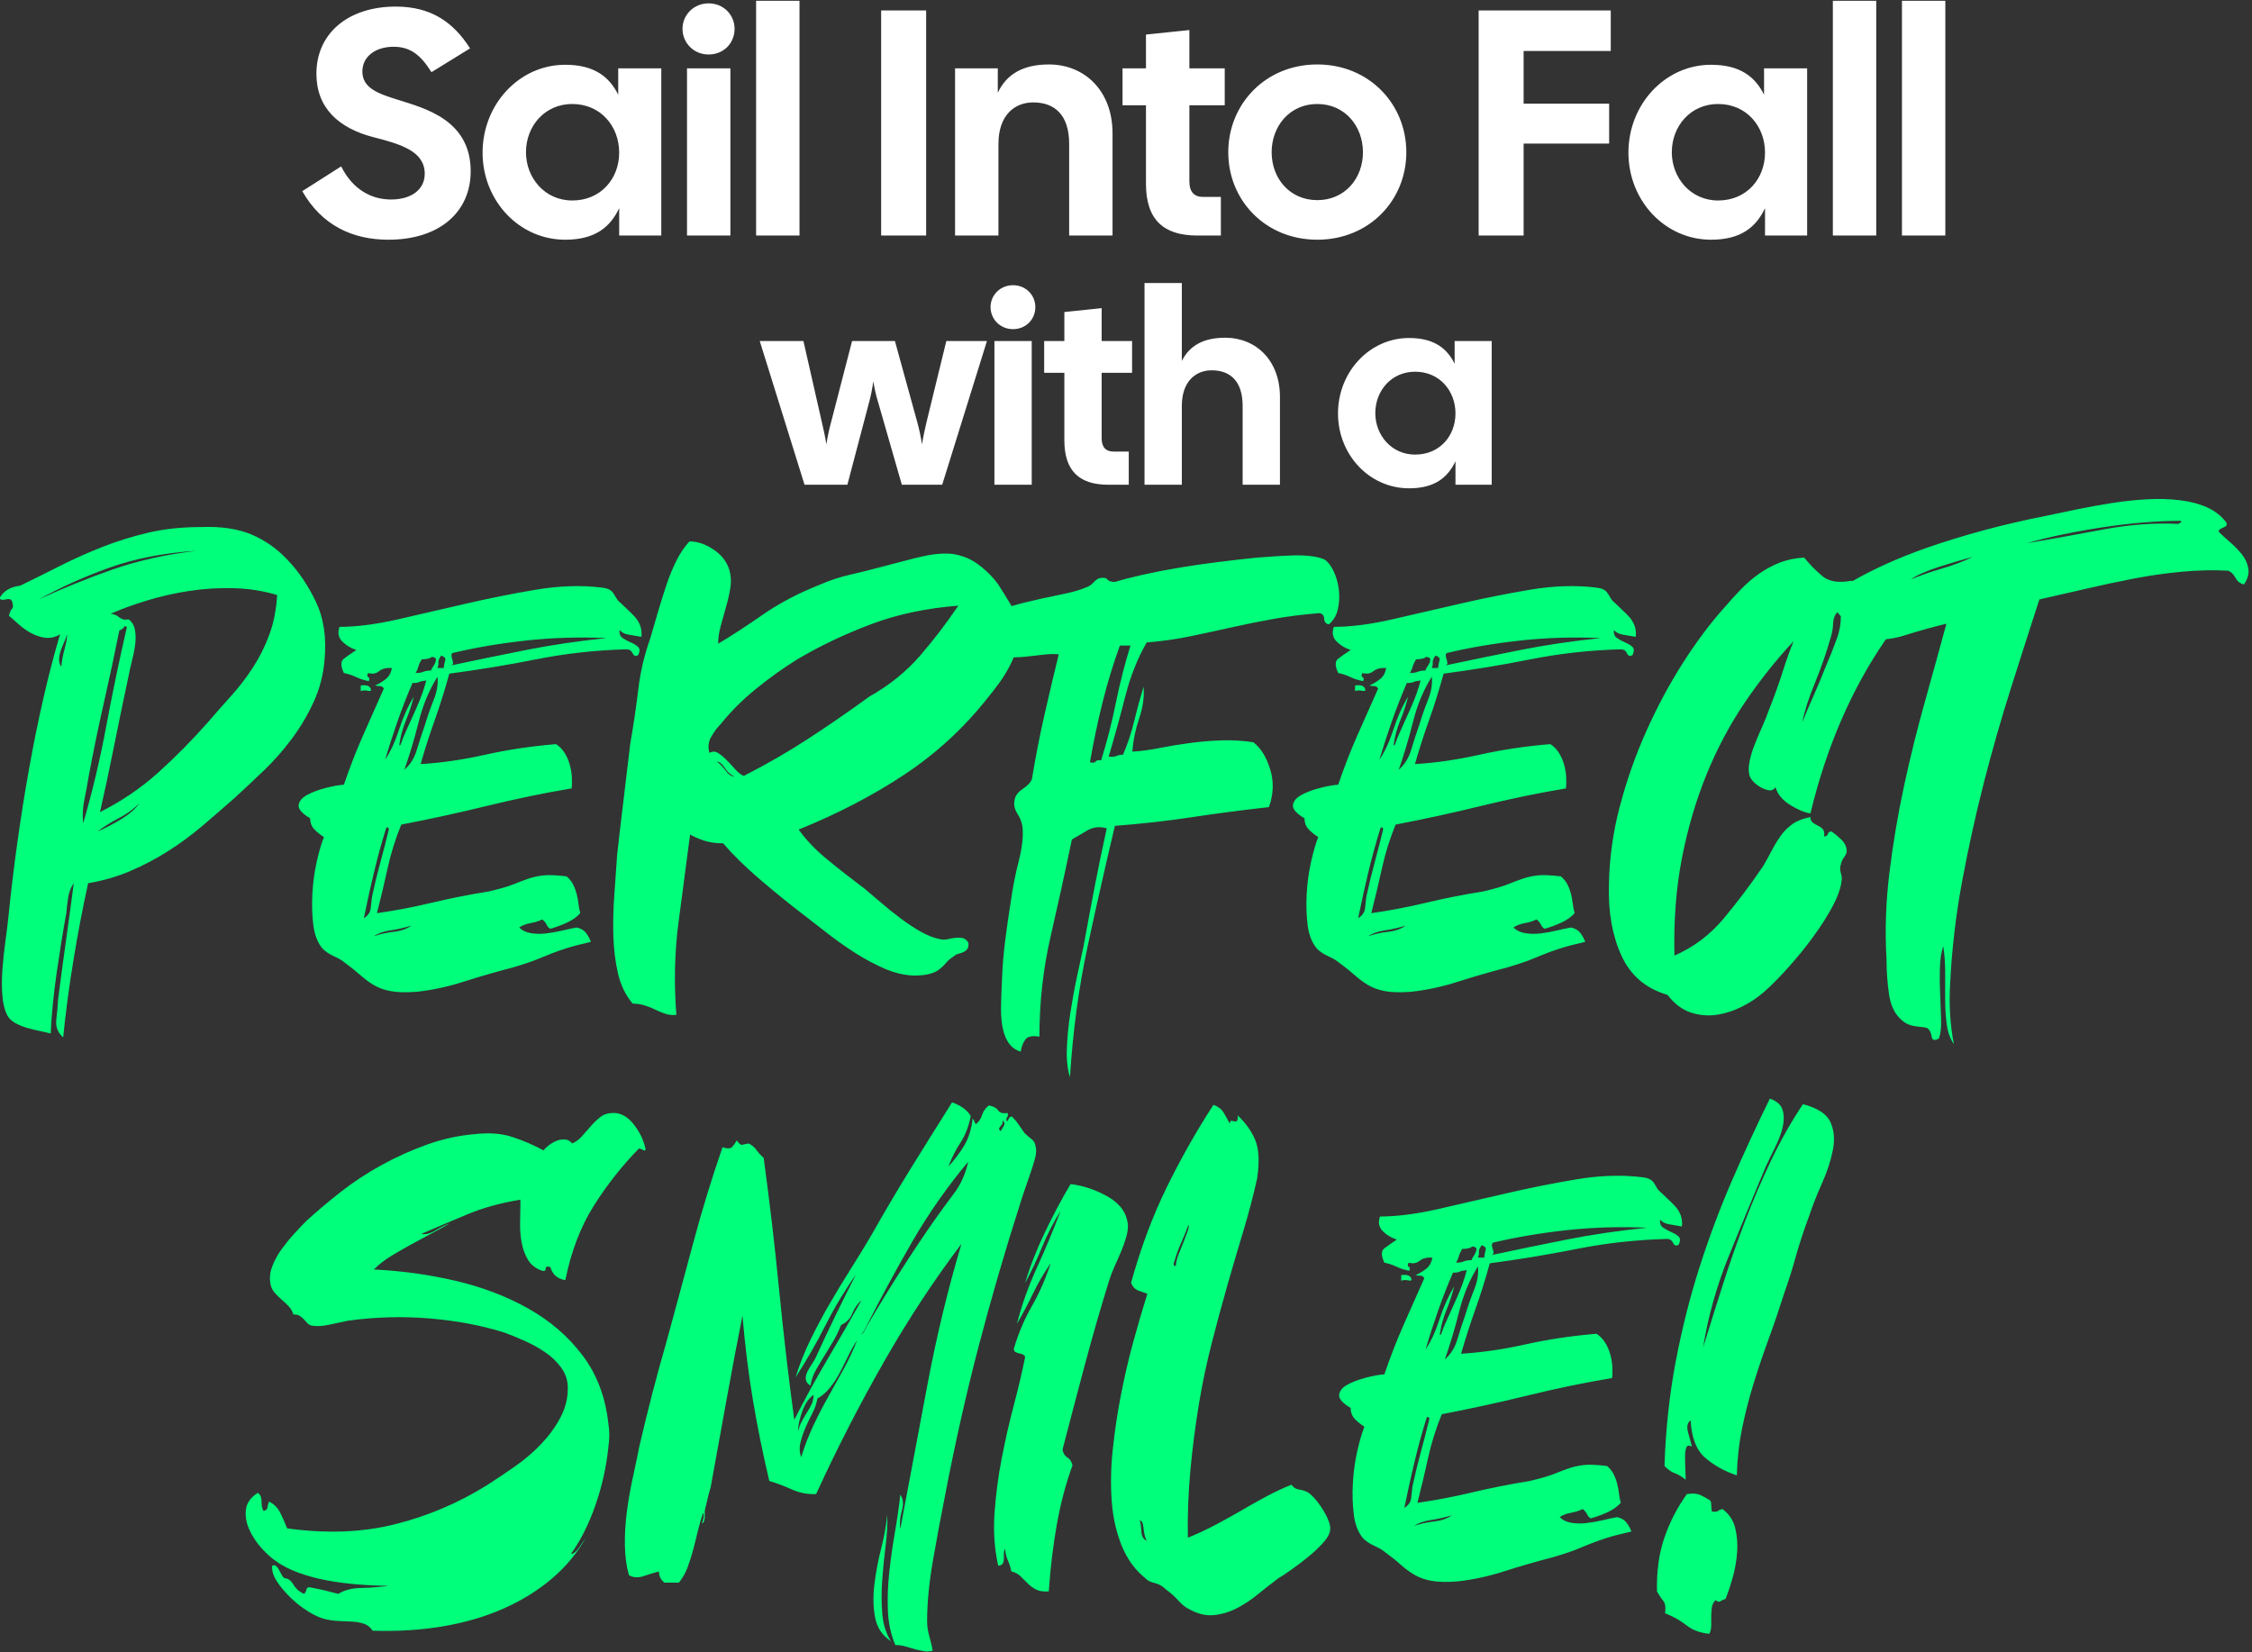 <?xml version="1.0" encoding="UTF-8" standalone="no"?>
<!DOCTYPE svg PUBLIC "-//W3C//DTD SVG 1.1//EN" "http://www.w3.org/Graphics/SVG/1.1/DTD/svg11.dtd">
<svg width="100%" height="100%" viewBox="0 0 785 576" version="1.1" xmlns="http://www.w3.org/2000/svg" xmlns:xlink="http://www.w3.org/1999/xlink" xml:space="preserve" xmlns:serif="http://www.serif.com/" style="fill-rule:evenodd;clip-rule:evenodd;stroke-linejoin:round;stroke-miterlimit:2;">
    <rect x="0" y="0" width="785" height="576" fill="#333333" stroke="none"/>
    <g transform="matrix(1,0,0,1,-106.932,-98.406)">
        <g>
            <g transform="matrix(1.257,0,0,1.109,-844.643,-995.901)">
                <path d="M864.731,1062.1C854.837,1062.1 846.281,1057.65 840.844,1046.84L851.629,1039.05C854.837,1046.33 860.007,1049.46 865.444,1049.46C871.237,1049.46 874.803,1046.23 874.803,1041.38C874.803,1034.3 868.207,1032.08 860.542,1029.86C850.916,1027.03 844.765,1020.66 844.765,1009.94C844.765,997.208 853.589,988.819 866.781,988.819C876.496,988.819 882.735,993.671 887.37,1001.96L876.674,1009.44C873.644,1003.98 870.792,1001.45 866.157,1001.45C861.166,1001.45 857.511,1004.49 857.511,1009.24C857.511,1014.49 861.968,1016.21 867.405,1018.13C874.714,1020.76 887.548,1024.4 887.548,1040.57C887.548,1053.4 878.903,1062.1 864.731,1062.1ZM913.753,1062.1C901.007,1062.1 890.846,1049.87 890.846,1034.71C890.846,1019.55 901.007,1007.11 913.753,1007.11C921.775,1007.11 925.964,1010.85 928.46,1016.51L928.46,1008.23L940.403,1008.23L940.403,1060.78L928.727,1060.78L928.727,1052.19C926.231,1058.16 922.042,1062.1 913.753,1062.1ZM902.879,1034.61C902.879,1042.59 908.049,1049.77 915.714,1049.77C923.647,1049.77 928.727,1042.89 928.727,1034.71C928.727,1026.52 923.647,1019.44 915.714,1019.44C908.049,1019.44 902.879,1026.42 902.879,1034.61ZM947.534,1060.78L947.534,1008.23L959.566,1008.23L959.566,1060.78L947.534,1060.78ZM946.286,995.793C946.286,991.447 949.406,987.809 953.506,987.809C957.695,987.809 960.725,991.447 960.725,995.793C960.725,1000.34 957.695,1003.88 953.506,1003.88C949.406,1003.88 946.286,1000.24 946.286,995.793ZM966.697,1060.78L966.697,987L978.73,987L978.73,1060.78L966.697,1060.78ZM1001.37,1060.78L1001.37,990.032L1013.85,990.032L1013.85,1060.78L1001.37,1060.78ZM1021.87,1060.78L1021.87,1008.23L1033.72,1008.23L1033.72,1015.91C1036.13,1010.05 1040.77,1007.01 1047.89,1007.01C1057.88,1007.01 1065.54,1015.4 1065.54,1028.64L1065.54,1060.78L1053.51,1060.78L1053.51,1031.98C1053.51,1022.88 1049.5,1018.94 1043.53,1018.94C1038.45,1018.94 1033.9,1022.88 1033.9,1031.98L1033.9,1060.78L1021.87,1060.78ZM1088.99,1060.78C1079.8,1060.78 1074.81,1055.93 1074.81,1044.51L1074.81,1019.85L1068.31,1019.85L1068.31,1008.23L1074.81,1008.23L1074.81,997.613L1086.85,996.198L1086.85,1008.23L1096.65,1008.23L1096.65,1019.85L1086.85,1019.85L1086.85,1043.8C1086.85,1047.14 1088.27,1048.65 1090.59,1048.65L1095.58,1048.65L1095.58,1060.78L1088.99,1060.78ZM1122.32,1062.1C1107.97,1062.1 1097.63,1049.77 1097.63,1034.61C1097.63,1019.44 1107.97,1007.01 1122.32,1007.01C1136.67,1007.01 1147.01,1019.44 1147.01,1034.61C1147.01,1049.77 1136.67,1062.1 1122.32,1062.1ZM1109.66,1034.61C1109.66,1042.79 1114.65,1049.66 1122.32,1049.66C1129.99,1049.66 1134.98,1042.79 1134.98,1034.61C1134.98,1026.42 1129.99,1019.44 1122.32,1019.44C1114.65,1019.44 1109.66,1026.42 1109.66,1034.61ZM1167.06,1060.78L1167.06,990.032L1203.7,990.032L1203.7,1002.77L1179.54,1002.77L1179.54,1019.34L1203.25,1019.34L1203.25,1031.88L1179.54,1031.88L1179.54,1060.78L1167.06,1060.78ZM1231.51,1062.1C1218.76,1062.1 1208.6,1049.87 1208.6,1034.71C1208.6,1019.55 1218.76,1007.11 1231.51,1007.11C1239.53,1007.11 1243.72,1010.85 1246.21,1016.51L1246.21,1008.23L1258.16,1008.23L1258.16,1060.78L1246.48,1060.78L1246.48,1052.19C1243.98,1058.16 1239.8,1062.1 1231.51,1062.1ZM1220.63,1034.61C1220.63,1042.59 1225.8,1049.77 1233.47,1049.77C1241.4,1049.77 1246.48,1042.89 1246.48,1034.71C1246.48,1026.52 1241.4,1019.44 1233.47,1019.44C1225.8,1019.44 1220.63,1026.42 1220.63,1034.61ZM1265.29,1060.78L1265.29,987L1277.32,987L1277.32,1060.78L1265.29,1060.78ZM1284.45,1060.78L1284.45,987L1296.48,987L1296.48,1060.78L1284.45,1060.78Z" style="fill:white;"/>
            </g>
            <g transform="matrix(1.081,0,0,0.953,-654.782,-839.874)">
                <path d="M964.068,1161.86L949.628,1109.3L963.711,1109.3L969.683,1139.12C970.218,1141.64 970.752,1144.47 971.109,1147.1C971.465,1144.47 972,1141.54 972.624,1139.01L979.398,1109.3L993.213,1109.3L1000.43,1139.01C1001.06,1141.54 1001.59,1144.47 1001.95,1147.1C1002.31,1144.47 1002.84,1141.64 1003.37,1139.12L1009.79,1109.3L1022.89,1109.3L1008.46,1161.86L995.442,1161.86L987.866,1131.94C987.153,1129.41 986.618,1126.68 986.261,1124.06C985.905,1126.68 985.459,1129.41 984.835,1131.94L977.883,1161.86L964.068,1161.86ZM1025.3,1161.86L1025.3,1109.3L1037.33,1109.3L1037.33,1161.86L1025.3,1161.86ZM1024.05,1096.87C1024.05,1092.52 1027.17,1088.88 1031.27,1088.88C1035.46,1088.88 1038.49,1092.52 1038.49,1096.87C1038.49,1101.41 1035.46,1104.95 1031.27,1104.95C1027.17,1104.95 1024.05,1101.31 1024.05,1096.87ZM1062.02,1161.86C1052.84,1161.86 1047.85,1157.01 1047.85,1145.58L1047.85,1120.92L1041.34,1120.92L1041.34,1109.3L1047.85,1109.3L1047.85,1098.69L1059.88,1097.27L1059.88,1109.3L1069.69,1109.3L1069.69,1120.92L1059.88,1120.92L1059.88,1144.88C1059.88,1148.21 1061.31,1149.73 1063.63,1149.73L1068.62,1149.73L1068.62,1161.86L1062.02,1161.86ZM1073.7,1161.86L1073.7,1088.07L1085.73,1088.07L1085.73,1116.58C1088.23,1110.92 1092.77,1108.09 1099.73,1108.09C1109.71,1108.09 1117.37,1116.48 1117.37,1129.71L1117.37,1161.86L1105.34,1161.86L1105.34,1133.05C1105.34,1123.95 1101.33,1120.01 1095.36,1120.01C1090.28,1120.01 1085.73,1123.95 1085.73,1133.05L1085.73,1161.86L1073.7,1161.86ZM1159,1163.17C1146.25,1163.17 1136.09,1150.94 1136.09,1135.78C1136.09,1120.62 1146.25,1108.19 1159,1108.19C1167.02,1108.19 1171.21,1111.93 1173.7,1117.59L1173.7,1109.3L1185.65,1109.3L1185.65,1161.86L1173.97,1161.86L1173.97,1153.27C1171.48,1159.23 1167.29,1163.17 1159,1163.17ZM1148.12,1135.68C1148.12,1143.66 1153.29,1150.84 1160.96,1150.84C1168.89,1150.84 1173.97,1143.97 1173.97,1135.78C1173.97,1127.59 1168.89,1120.52 1160.96,1120.52C1153.29,1120.52 1148.12,1127.49 1148.12,1135.68Z" style="fill:white;"/>
            </g>
            <g transform="matrix(1.566,0,0,1.381,-1210.72,-1379.58)">
                <path d="M998.395,1451C998.284,1451.46 998.247,1452.01 998.284,1452.64C998.33,1453.42 998.214,1454.08 997.936,1454.61C997.659,1454.92 997.636,1454.71 997.867,1453.98C998.098,1453.24 998.122,1452.61 997.936,1452.09C997.474,1453.56 997.08,1455.08 996.756,1456.65C996.432,1458.23 996.085,1459.8 995.715,1461.38C995.345,1462.95 994.928,1464.45 994.465,1465.86C994.002,1467.28 993.354,1468.57 992.521,1469.72L989.328,1469.72C988.495,1468.99 988.078,1468.04 988.078,1466.89C987.06,1467.2 985.926,1467.6 984.676,1468.07C983.427,1468.54 982.339,1468.46 981.413,1467.83C980.858,1465.63 980.557,1463.16 980.511,1460.43C980.464,1457.7 980.603,1454.89 980.927,1452.01C981.251,1449.12 981.691,1446.24 982.246,1443.35C982.802,1440.46 983.311,1437.71 983.774,1435.08C984.699,1430.57 985.648,1426.19 986.62,1421.93C987.592,1417.68 988.587,1413.56 989.605,1409.57C991.734,1400.76 993.771,1392.23 995.715,1383.99C997.659,1375.75 999.834,1367.69 1002.24,1359.82C1003.35,1360.24 1004.09,1360.19 1004.46,1359.66C1004.83,1359.14 1005.16,1358.61 1005.43,1358.09C1005.9,1358.93 1006.31,1359.29 1006.68,1359.19C1007.05,1359.08 1007.52,1358.98 1008.07,1358.87C1008.81,1359.29 1009.39,1359.85 1009.81,1360.53C1010.23,1361.21 1010.76,1361.87 1011.4,1362.5C1012.7,1373.31 1013.84,1384.3 1014.81,1395.48C1015.78,1406.66 1016.91,1417.71 1018.21,1428.63C1020.62,1423.27 1023.09,1418.15 1025.64,1413.27C1028.18,1408.39 1030.7,1403.43 1033.2,1398.39C1032.28,1399.34 1031.59,1400.47 1031.12,1401.78C1030.66,1403.09 1029.83,1404.06 1028.62,1404.69C1028.16,1406.06 1027.6,1407.37 1026.96,1408.63C1026.31,1409.89 1025.64,1411.15 1024.94,1412.41C1024.25,1413.67 1023.6,1414.9 1023,1416.11C1022.4,1417.32 1022,1418.6 1021.82,1419.97C1021.17,1419.55 1020.82,1419.02 1020.78,1418.39C1020.73,1417.76 1020.85,1417.13 1021.12,1416.5C1021.4,1415.87 1021.73,1415.24 1022.1,1414.61C1022.47,1413.98 1022.74,1413.46 1022.93,1413.04C1024.32,1409.57 1025.8,1406.01 1027.37,1402.33C1028.95,1398.66 1030.47,1395.19 1031.95,1391.94C1029.46,1395.93 1027.19,1400.21 1025.15,1404.77C1023.12,1409.34 1020.89,1413.72 1018.49,1417.92C1019.41,1414.56 1020.55,1411.33 1021.89,1408.24C1023.23,1405.14 1024.64,1402.15 1026.12,1399.26C1027.6,1396.37 1029.13,1393.51 1030.7,1390.68C1032.28,1387.85 1033.81,1385.01 1035.29,1382.18C1038.16,1376.4 1041.1,1370.76 1044.1,1365.25C1047.11,1359.74 1050.19,1354.15 1053.34,1348.48C1055.37,1349.32 1056.76,1350.48 1057.5,1351.95C1057.04,1354.57 1056.28,1356.8 1055.21,1358.64C1054.15,1360.48 1053.25,1362.5 1052.51,1364.7C1053.8,1363.12 1054.96,1361.39 1055.98,1359.5C1056.99,1357.61 1057.64,1355.31 1057.92,1352.58C1058.11,1352.79 1058.22,1353 1058.27,1353.21C1058.31,1353.41 1058.43,1353.68 1058.61,1353.99C1059.26,1353.47 1059.72,1352.71 1060,1351.71C1060.28,1350.71 1060.79,1349.9 1061.53,1349.27C1062.55,1349.48 1063.24,1349.9 1063.61,1350.53C1063.98,1351.16 1064.68,1351.37 1065.7,1351.16C1065.79,1351.79 1065.77,1352.13 1065.63,1352.18C1065.49,1352.24 1065.42,1352.52 1065.42,1353.05C1065.51,1353.26 1065.6,1353.28 1065.7,1353.13C1065.79,1352.97 1065.88,1352.79 1065.97,1352.58C1066.07,1352.37 1066.2,1352.21 1066.39,1352.1C1066.58,1352 1066.76,1352.1 1066.94,1352.42C1067.41,1352.94 1067.83,1353.52 1068.19,1354.15C1068.57,1354.78 1068.98,1355.46 1069.44,1356.2C1070,1356.83 1070.53,1357.35 1071.04,1357.77C1071.55,1358.19 1071.85,1358.82 1071.94,1359.66C1072.13,1360.4 1072.08,1361.37 1071.81,1362.57C1071.53,1363.78 1071.18,1365.07 1070.76,1366.43L1069.51,1370.53C1069.1,1371.89 1068.75,1373.1 1068.47,1374.15C1065.14,1385.9 1062.09,1397.79 1059.31,1409.81C1056.53,1421.83 1054.03,1434.4 1051.81,1447.52C1050.79,1453.29 1049.87,1458.94 1049.03,1464.45C1048.2,1469.96 1047.78,1474.97 1047.78,1479.48C1047.78,1480.74 1047.95,1482 1048.27,1483.26C1048.59,1484.52 1048.85,1485.73 1049.03,1486.88C1048.48,1487.09 1047.88,1487.15 1047.23,1487.04C1046.58,1486.94 1045.91,1486.78 1045.21,1486.57C1044.52,1486.36 1043.8,1486.12 1043.06,1485.86C1042.32,1485.6 1041.54,1485.47 1040.7,1485.47C1039.68,1482.74 1039.13,1479.77 1039.04,1476.57C1038.94,1473.37 1039.06,1470.12 1039.38,1466.81C1039.71,1463.5 1040.12,1460.2 1040.63,1456.89C1041.14,1453.58 1041.54,1450.46 1041.81,1447.52C1042.46,1448.57 1042.58,1449.91 1042.16,1451.54C1041.74,1453.16 1041.63,1454.71 1041.81,1456.18C1043.85,1443.79 1045.89,1431.51 1047.92,1419.34C1049.96,1407.16 1052.46,1395.46 1055.42,1384.22C1049.31,1393.36 1043.55,1403.3 1038.13,1414.06C1032.72,1424.82 1027.7,1435.92 1023.07,1447.36C1021.22,1447.47 1019.41,1447.08 1017.65,1446.18C1015.89,1445.29 1014.23,1444.58 1012.65,1444.06C1011.27,1437.44 1010.06,1430.73 1009.04,1423.9C1008.03,1417.08 1007.24,1409.89 1006.68,1402.33C1005.57,1408.63 1004.39,1415.69 1003.14,1423.51C1001.89,1431.33 1000.71,1438.7 999.603,1445.63C999.51,1445.95 999.371,1446.5 999.186,1447.29C999.001,1448.07 998.839,1448.83 998.7,1449.57C998.561,1450.3 998.446,1450.83 998.353,1451.14L998.395,1451ZM1064.17,1355.73C1064.26,1355.52 1064.47,1355.12 1064.79,1354.54C1065.12,1353.97 1065.05,1353.47 1064.59,1353.05C1064.68,1353.57 1064.52,1354.07 1064.1,1354.54C1063.68,1355.02 1063.7,1355.41 1064.17,1355.73ZM1034.04,1405.48C1033.85,1406.01 1033.62,1406.45 1033.34,1406.82C1033.07,1407.19 1033.02,1407.27 1033.2,1407.06C1033.48,1406.85 1033.71,1406.5 1033.9,1406.03C1034.08,1405.56 1034.32,1405.06 1034.59,1404.54C1039.5,1395.09 1044.4,1386.38 1049.31,1378.4C1050.88,1375.88 1052.39,1373.54 1053.82,1371.39C1055.26,1369.24 1056.3,1366.59 1056.95,1363.44C1052.23,1369.84 1048.04,1376.64 1044.38,1383.83C1040.73,1391.02 1037.28,1398.24 1034.04,1405.48ZM1019.04,1431.62C1019.23,1430.67 1019.5,1429.81 1019.88,1429.02C1020.25,1428.23 1020.64,1427.47 1021.06,1426.74C1021.47,1426 1021.82,1425.29 1022.1,1424.61C1022.37,1423.93 1022.51,1423.17 1022.51,1422.33C1021.5,1423.06 1020.66,1424.43 1020.01,1426.42C1019.37,1428.42 1019.04,1430.15 1019.04,1431.62ZM1023.35,1423.27C1023.16,1424.53 1022.79,1425.77 1022.24,1426.97C1021.68,1428.18 1021.17,1429.39 1020.71,1430.59C1020.25,1431.8 1019.88,1433.04 1019.6,1434.3C1019.32,1435.55 1019.37,1436.81 1019.74,1438.07C1020.48,1435.34 1021.38,1432.69 1022.44,1430.12C1023.51,1427.55 1024.64,1425.06 1025.85,1422.64C1027.05,1420.23 1028.21,1417.87 1029.32,1415.56C1030.43,1413.25 1031.4,1410.89 1032.23,1408.47C1031.49,1409.73 1030.82,1411.07 1030.22,1412.49C1029.62,1413.9 1029.02,1415.27 1028.41,1416.58C1027.81,1417.89 1027.1,1419.15 1026.26,1420.36C1025.43,1421.57 1024.46,1422.54 1023.35,1423.27ZM1067.04,1236.17C1066.79,1236.89 1066.5,1237.6 1066.18,1238.3C1065.49,1239.82 1064.7,1241.27 1063.82,1242.63C1062.94,1244 1062.09,1245.26 1061.25,1246.41C1055.98,1253.97 1049.82,1260.4 1042.79,1265.7C1035.75,1271 1027.88,1275.64 1019.18,1279.63C1020.85,1282.26 1022.98,1284.78 1025.57,1287.19C1028.16,1289.61 1030.94,1292.07 1033.9,1294.59C1035.01,1295.64 1036.24,1296.82 1037.58,1298.13C1038.92,1299.44 1040.33,1300.73 1041.81,1301.99C1043.29,1303.25 1044.8,1304.38 1046.33,1305.38C1047.85,1306.37 1049.36,1307.03 1050.84,1307.34C1051.39,1307.45 1051.95,1307.42 1052.51,1307.27C1053.06,1307.11 1053.62,1307 1054.17,1306.95C1054.73,1306.9 1055.24,1306.92 1055.7,1307.03C1056.16,1307.13 1056.58,1307.5 1056.95,1308.13C1057.04,1308.76 1056.99,1309.26 1056.81,1309.63C1056.62,1310 1056.35,1310.28 1055.98,1310.49C1055.61,1310.7 1055.21,1310.86 1054.8,1310.97C1054.38,1311.07 1054.03,1311.28 1053.75,1311.6C1053.01,1312.12 1052.41,1312.7 1051.95,1313.33C1051.49,1313.96 1050.98,1314.51 1050.42,1314.98C1049.87,1315.45 1049.15,1315.82 1048.27,1316.08C1047.39,1316.35 1046.21,1316.48 1044.73,1316.48C1042.6,1316.37 1040.47,1315.79 1038.34,1314.75C1036.21,1313.69 1034.15,1312.46 1032.16,1311.05C1030.17,1309.63 1028.21,1308.08 1026.26,1306.4C1024.32,1304.72 1022.47,1303.09 1020.71,1301.52C1017.19,1298.47 1013.79,1295.35 1010.5,1292.15C1007.22,1288.95 1004.51,1285.93 1002.38,1283.1C1000.81,1283.1 999.441,1282.89 998.284,1282.47C997.126,1282.05 996.039,1281.52 995.021,1280.89C994.187,1288.13 993.331,1295.51 992.452,1303.01C991.572,1310.52 991.41,1318.31 991.966,1326.4C991.133,1326.5 990.346,1326.42 989.605,1326.16C988.865,1325.9 988.124,1325.56 987.384,1325.14C986.643,1324.72 985.833,1324.35 984.954,1324.04C984.074,1323.72 983.172,1323.56 982.246,1323.56C980.673,1321.46 979.585,1318.94 978.983,1316C978.382,1313.07 978.034,1309.92 977.942,1306.56C977.849,1303.2 977.919,1299.76 978.15,1296.24C978.382,1292.73 978.59,1289.34 978.775,1286.09C979.238,1281.36 979.724,1276.64 980.233,1271.92C980.742,1267.19 981.228,1262.58 981.691,1258.06C982.431,1253.23 983.033,1248.61 983.496,1244.2C983.959,1239.8 984.838,1235.55 986.134,1231.45C986.69,1229.25 987.268,1226.99 987.87,1224.68C988.471,1222.37 989.096,1220.12 989.744,1217.91C990.392,1215.71 991.133,1213.66 991.966,1211.77C992.799,1209.88 993.771,1208.25 994.882,1206.89C996.64,1206.89 998.422,1207.57 1000.23,1208.93C1002.03,1210.3 1003.21,1212.03 1003.77,1214.13C1004.14,1215.6 1004.21,1217.12 1003.98,1218.7C1003.75,1220.27 1003.42,1221.87 1003,1223.5C1002.59,1225.13 1002.2,1226.73 1001.82,1228.3C1001.45,1229.88 1001.27,1231.35 1001.27,1232.71C1004.23,1230.72 1007.54,1228.28 1011.2,1225.39C1014.85,1222.5 1019.13,1219.96 1024.04,1217.75C1026.17,1216.7 1028.35,1215.89 1030.57,1215.31C1032.79,1214.74 1035.29,1214.03 1038.06,1213.19C1039.55,1212.77 1041.05,1212.32 1042.58,1211.85C1044.1,1211.38 1045.61,1210.96 1047.09,1210.59C1048.57,1210.22 1050.05,1210.01 1051.53,1209.96C1053.01,1209.91 1054.4,1210.14 1055.7,1210.67C1057.18,1211.19 1058.64,1212.14 1060.07,1213.5C1061.51,1214.87 1062.69,1216.28 1063.61,1217.75C1064.45,1219.22 1065.35,1220.88 1066.32,1222.71C1066.41,1222.88 1066.5,1223.06 1066.58,1223.23C1067.52,1222.91 1068.49,1222.6 1069.51,1222.32C1072.15,1221.58 1074.77,1220.93 1077.36,1220.35C1079.95,1219.77 1081.85,1219.17 1083.05,1218.54C1083.7,1218.33 1084.26,1217.94 1084.72,1217.36C1085.18,1216.78 1085.64,1216.39 1086.11,1216.18C1087.03,1215.97 1087.63,1216.07 1087.91,1216.49C1088.19,1216.91 1088.75,1217.12 1089.58,1217.12C1091.43,1216.49 1093.61,1215.86 1096.1,1215.23C1098.6,1214.6 1101.24,1214.03 1104.02,1213.5C1106.8,1212.98 1109.66,1212.5 1112.63,1212.09C1115.59,1211.66 1118.46,1211.3 1121.24,1210.98C1122.35,1210.88 1123.6,1210.77 1124.99,1210.67C1126.37,1210.56 1127.76,1210.48 1129.15,1210.43C1130.54,1210.38 1131.86,1210.43 1133.11,1210.59C1134.36,1210.75 1135.4,1211.04 1136.23,1211.45C1136.97,1211.98 1137.64,1212.95 1138.25,1214.37C1138.85,1215.79 1139.24,1217.33 1139.42,1219.01C1139.61,1220.69 1139.54,1222.35 1139.22,1223.97C1138.89,1225.6 1138.22,1226.88 1137.2,1227.83C1136.56,1227.73 1136.21,1227.25 1136.16,1226.41C1136.12,1225.57 1135.77,1225.1 1135.12,1225C1131.6,1225.31 1128.27,1225.78 1125.12,1226.41C1121.98,1227.04 1118.85,1227.75 1115.75,1228.54C1112.65,1229.33 1109.55,1230.09 1106.45,1230.82C1103.35,1231.56 1100.08,1232.08 1096.66,1232.4C1094.62,1236.38 1093.03,1240.95 1091.87,1246.1C1090.71,1251.24 1089.49,1256.28 1088.19,1261.21C1088.93,1261.32 1089.51,1261.26 1089.92,1261.05C1090.34,1260.84 1090.83,1260.74 1091.38,1260.74C1092.4,1258.11 1093.23,1255.28 1093.88,1252.24C1094.53,1249.19 1095.23,1246.31 1095.96,1243.58C1096.15,1246.1 1095.83,1248.75 1094.99,1251.53C1094.16,1254.31 1093.65,1257.12 1093.47,1259.95C1095.23,1259.85 1097.17,1259.56 1099.3,1259.09C1101.43,1258.61 1103.65,1258.19 1105.96,1257.83C1108.28,1257.46 1110.66,1257.22 1113.11,1257.12C1115.57,1257.01 1118,1257.17 1120.4,1257.59C1122.07,1259.06 1123.32,1261.34 1124.15,1264.44C1124.99,1267.54 1124.89,1270.71 1123.87,1273.96C1118.04,1274.7 1112.37,1275.54 1106.87,1276.48C1101.36,1277.43 1095.6,1278.16 1089.58,1278.69C1087.45,1288.87 1085.41,1299.08 1083.47,1309.31C1081.53,1319.55 1080.23,1330.49 1079.58,1342.14C1079.03,1340.15 1078.79,1337.73 1078.89,1334.9C1078.98,1332.07 1079.23,1329.1 1079.65,1326C1080.07,1322.91 1080.55,1319.89 1081.11,1316.95C1081.66,1314.01 1082.17,1311.33 1082.63,1308.92C1083.47,1303.67 1084.3,1298.61 1085.13,1293.73C1085.97,1288.84 1086.85,1284.04 1087.77,1279.32C1086.2,1278.79 1084.74,1278.98 1083.4,1279.87C1082.06,1280.76 1080.92,1281.52 1080,1282.15C1078.52,1290.23 1076.94,1298.37 1075.28,1306.56C1073.61,1314.75 1072.78,1323.19 1072.78,1331.91C1071.2,1331.59 1070.16,1331.83 1069.65,1332.62C1069.14,1333.4 1068.8,1334.43 1068.61,1335.69C1067.41,1335.27 1066.48,1334.48 1065.83,1333.32C1065.19,1332.17 1064.75,1330.81 1064.52,1329.23C1064.28,1327.66 1064.19,1325.85 1064.24,1323.8C1064.28,1321.75 1064.35,1319.63 1064.45,1317.42C1064.54,1314.38 1064.77,1311.18 1065.14,1307.82C1065.51,1304.46 1065.93,1301.15 1066.39,1297.9C1066.85,1294.22 1067.45,1290.76 1068.19,1287.51C1068.93,1284.25 1069.21,1281.47 1069.03,1279.16C1068.93,1278.01 1068.57,1276.85 1067.92,1275.7C1067.27,1274.54 1067.04,1273.44 1067.22,1272.39C1067.32,1271.24 1067.92,1270.24 1069.03,1269.4C1070.14,1268.56 1070.83,1267.72 1071.11,1266.88C1071.94,1261.21 1072.87,1255.83 1073.89,1250.74C1074.91,1245.65 1075.97,1240.53 1077.08,1235.39C1076.06,1235.28 1074.95,1235.31 1073.75,1235.47L1070.14,1235.94C1069.1,1236.07 1068.07,1236.15 1067.04,1236.17ZM1004.88,1266.25C1004.05,1265.83 1003.33,1265.09 1002.73,1264.04C1002.12,1263 1001.55,1262.47 1000.99,1262.47C1001.64,1263 1002.29,1263.76 1002.94,1264.75C1003.58,1265.75 1004.23,1266.25 1004.88,1266.25ZM1018.9,1236.65C1015.76,1238.85 1012.68,1241.35 1009.67,1244.13C1006.66,1246.91 1004.05,1249.87 1001.82,1253.02C1001.08,1253.86 1000.39,1254.91 999.741,1256.17C999.094,1257.43 998.955,1258.8 999.325,1260.27C999.973,1259.85 1000.6,1259.85 1001.2,1260.27C1001.8,1260.68 1002.43,1261.26 1003.07,1262C1003.72,1262.73 1004.37,1263.52 1005.02,1264.36C1005.67,1265.2 1006.31,1265.78 1006.96,1266.09C1012.05,1263.15 1016.87,1260 1021.4,1256.64C1025.94,1253.29 1030.43,1249.77 1034.87,1246.1C1039.31,1243.26 1043.06,1239.85 1046.12,1235.86C1049.17,1231.87 1052.04,1227.62 1054.73,1223.11C1047.6,1223.74 1041.1,1225.31 1035.22,1227.83C1029.34,1230.35 1023.9,1233.29 1018.9,1236.65ZM1090.69,1233.18C1089.21,1237.8 1087.93,1242.53 1086.87,1247.35C1085.81,1252.18 1084.86,1257.27 1084.02,1262.63C1084.67,1262.84 1085.09,1262.79 1085.27,1262.47C1085.46,1262.15 1085.88,1262.05 1086.52,1262.15C1087.82,1257.43 1088.91,1252.6 1089.79,1247.67C1090.67,1242.74 1091.75,1237.91 1093.05,1233.18L1090.69,1233.18ZM1261.2,1231.58C1253.57,1244.11 1247.97,1258.76 1244.4,1275.54C1243.1,1275.33 1241.6,1274.62 1239.88,1273.41C1238.17,1272.21 1237.08,1270.71 1236.62,1268.93C1236.25,1269.56 1235.77,1269.82 1235.16,1269.71C1234.56,1269.61 1233.94,1269.35 1233.29,1268.93C1232.64,1268.51 1232.09,1268.01 1231.62,1267.43C1231.16,1266.85 1230.88,1266.3 1230.79,1265.78C1230.6,1264.83 1230.63,1263.7 1230.86,1262.39C1231.09,1261.08 1231.46,1259.69 1231.97,1258.22C1232.48,1256.75 1233.03,1255.25 1233.64,1253.73C1234.24,1252.21 1234.77,1250.71 1235.23,1249.24C1236.44,1245.78 1237.43,1242.63 1238.22,1239.8C1239.01,1236.96 1239.82,1234.39 1240.65,1232.08C1236.76,1236.81 1233.15,1241.95 1229.82,1247.51C1226.49,1253.08 1223.64,1259.14 1221.28,1265.7C1218.92,1272.26 1217.09,1279.32 1215.79,1286.88C1214.5,1294.43 1213.94,1302.62 1214.13,1311.44C1218.38,1309.34 1222.04,1306.22 1225.1,1302.07C1228.15,1297.92 1231.07,1293.54 1233.84,1288.92C1234.49,1287.66 1235.12,1286.38 1235.72,1285.07C1236.32,1283.75 1236.99,1282.49 1237.73,1281.29C1238.47,1280.08 1239.38,1279.06 1240.44,1278.21C1241.5,1277.38 1242.82,1276.8 1244.4,1276.48C1244.4,1277.11 1244.58,1277.59 1244.95,1277.9C1245.32,1278.21 1245.72,1278.48 1246.13,1278.69C1246.55,1278.9 1246.9,1279.19 1247.17,1279.55C1247.45,1279.92 1247.54,1280.53 1247.45,1281.36C1247.91,1281.36 1248.19,1281.15 1248.28,1280.74C1248.38,1280.32 1248.65,1280.11 1249.12,1280.11C1249.77,1280.63 1250.46,1281.29 1251.2,1282.07C1251.94,1282.86 1252.36,1283.73 1252.45,1284.67C1252.54,1285.3 1252.38,1285.9 1251.96,1286.48C1251.55,1287.06 1251.25,1287.87 1251.06,1288.92C1250.97,1289.45 1251.02,1290.05 1251.2,1290.73C1251.38,1291.41 1251.43,1292.02 1251.34,1292.54C1251.15,1294.43 1250.46,1296.64 1249.26,1299.16C1248.05,1301.68 1246.62,1304.22 1244.95,1306.79C1243.29,1309.37 1241.48,1311.88 1239.54,1314.35C1237.59,1316.82 1235.79,1318.89 1234.12,1320.57C1232.64,1322.04 1230.97,1323.3 1229.12,1324.35C1227.27,1325.4 1225.37,1326.08 1223.43,1326.4C1221.49,1326.71 1219.57,1326.5 1217.67,1325.77C1215.77,1325.03 1214.08,1323.56 1212.6,1321.36C1207.79,1319.78 1204.36,1316.48 1202.33,1311.44C1200.29,1306.4 1199.36,1300.42 1199.55,1293.49C1199.64,1286.88 1200.45,1280.29 1201.98,1273.73C1203.51,1267.17 1205.47,1260.84 1207.88,1254.76C1210.29,1248.67 1212.99,1242.95 1216,1237.59C1219.01,1232.24 1222.13,1227.52 1225.37,1223.42C1226.49,1221.95 1227.66,1220.48 1228.91,1219.01C1230.16,1217.54 1231.51,1216.23 1232.94,1215.08C1234.38,1213.92 1235.93,1212.98 1237.59,1212.24C1239.26,1211.51 1241.06,1211.09 1243.01,1210.98C1244.21,1212.66 1245.55,1214.21 1247.04,1215.63C1248.52,1217.04 1250.69,1217.44 1253.56,1216.81L1253.67,1216.97C1258.59,1213.78 1264.11,1210.97 1270.22,1208.54C1278.55,1205.24 1287.44,1202.53 1296.88,1200.43C1299.01,1199.91 1301.33,1199.36 1303.83,1198.78C1306.32,1198.2 1308.89,1197.68 1311.53,1197.2C1314.17,1196.73 1316.78,1196.42 1319.38,1196.26C1321.97,1196.1 1324.4,1196.18 1326.67,1196.5C1328.93,1196.81 1330.95,1197.41 1332.71,1198.31C1334.46,1199.2 1335.9,1200.49 1337.01,1202.16C1337.1,1202.59 1337.06,1202.87 1336.87,1203.03C1336.69,1203.19 1336.48,1203.32 1336.25,1203.42C1336.02,1203.53 1335.78,1203.66 1335.55,1203.82C1335.32,1203.98 1335.25,1204.21 1335.34,1204.53C1335.99,1205.26 1336.8,1206.1 1337.77,1207.05C1338.75,1207.99 1339.62,1209.01 1340.41,1210.12C1341.2,1211.22 1341.68,1212.43 1341.87,1213.74C1342.06,1215.05 1341.73,1216.39 1340.9,1217.75C1340.07,1217.54 1339.44,1216.99 1339.02,1216.1C1338.61,1215.21 1338.08,1214.6 1337.43,1214.29C1334.19,1214.08 1330.79,1214.16 1327.22,1214.53C1323.66,1214.89 1320.07,1215.47 1316.46,1216.26C1312.85,1217.04 1309.26,1217.91 1305.7,1218.86C1302.13,1219.8 1298.69,1220.69 1295.36,1221.53C1293.32,1228.67 1291.21,1236.12 1289.04,1243.89C1286.86,1251.66 1284.85,1259.64 1283,1267.82C1281.15,1276.01 1279.53,1284.36 1278.14,1292.86C1276.75,1301.36 1275.87,1309.92 1275.5,1318.52C1275.22,1323.88 1275.5,1328.97 1276.33,1333.8C1275.5,1332.43 1274.97,1330.75 1274.74,1328.76C1274.5,1326.76 1274.39,1324.64 1274.39,1322.38L1274.39,1315.61C1274.39,1313.35 1274.25,1311.18 1273.97,1309.08C1273.51,1310.65 1273.25,1312.54 1273.21,1314.75C1273.16,1316.95 1273.18,1319.15 1273.28,1321.36C1273.37,1323.56 1273.44,1325.66 1273.49,1327.66C1273.53,1329.65 1273.37,1331.23 1273,1332.38C1272.44,1332.69 1272.05,1332.8 1271.82,1332.69C1271.59,1332.59 1271.45,1332.35 1271.4,1331.99C1271.36,1331.62 1271.26,1331.23 1271.12,1330.81C1270.99,1330.38 1270.73,1330.02 1270.36,1329.7C1270.08,1329.6 1269.3,1329.47 1268,1329.31C1266.7,1329.15 1265.64,1328.65 1264.81,1327.81C1263.23,1326.34 1262.26,1324.14 1261.89,1321.2C1261.52,1318.26 1261.34,1315.32 1261.34,1312.38C1260.97,1305.35 1261.17,1298.13 1261.96,1290.73C1262.75,1283.33 1263.84,1275.99 1265.22,1268.69C1266.61,1261.39 1268.16,1254.28 1269.88,1247.35C1271.59,1240.43 1273.18,1233.87 1274.67,1227.67C1271.61,1228.51 1268.53,1229.48 1265.43,1230.59C1264.03,1231.09 1262.62,1231.42 1261.2,1231.58ZM1266.75,1216.49C1268.97,1215.44 1271.29,1214.53 1273.69,1213.74C1276.1,1212.95 1278.37,1211.98 1280.5,1210.83C1278,1211.56 1275.41,1212.43 1272.72,1213.42C1270.04,1214.42 1268.05,1215.44 1266.75,1216.49ZM1250.4,1224.73C1249.81,1225.46 1249.5,1226.37 1249.46,1227.44C1249.42,1228.85 1249.21,1230.19 1248.84,1231.45C1247.91,1235.12 1246.76,1238.88 1245.37,1242.71C1243.98,1246.54 1243.05,1249.82 1242.59,1252.55C1243.33,1250.45 1244.16,1248.22 1245.09,1245.86C1246.02,1243.5 1246.9,1241.11 1247.73,1238.69C1248.65,1236.28 1249.51,1233.84 1250.3,1231.37C1250.9,1229.49 1251.19,1227.63 1251.17,1225.78C1250.9,1225.45 1250.64,1225.1 1250.4,1224.73ZM1326.32,1202.48C1326.5,1202.27 1326.67,1202.16 1326.81,1202.16C1326.94,1202.16 1326.97,1202.01 1326.87,1201.69C1324.38,1201.69 1321.67,1201.82 1318.75,1202.09C1315.84,1202.35 1312.85,1202.74 1309.8,1203.27C1306.74,1203.79 1303.73,1204.39 1300.77,1205.08C1297.81,1205.76 1295.08,1206.52 1292.58,1207.36C1297.95,1206.31 1303.59,1205.16 1309.52,1203.9C1315.44,1202.64 1321.04,1202.16 1326.32,1202.48ZM861.03,1293.17C859.826,1299.37 858.738,1305.82 857.767,1312.54C856.795,1319.26 856.031,1325.77 855.475,1332.07C854.272,1330.91 853.763,1329.41 853.948,1327.58C854.133,1325.74 854.272,1323.98 854.365,1322.3C854.92,1317.37 855.499,1312.49 856.1,1307.66C856.702,1302.83 857.281,1298 857.836,1293.17C857.188,1294.22 856.771,1295.43 856.586,1296.8C856.401,1298.16 856.262,1299.47 856.17,1300.73C855.429,1305.35 854.712,1310.39 854.018,1315.85C853.323,1321.31 852.884,1326.4 852.698,1331.12C852.05,1330.91 851.264,1330.7 850.338,1330.49C849.412,1330.28 848.464,1330.02 847.492,1329.7C846.52,1329.39 845.617,1328.97 844.784,1328.44C843.951,1327.92 843.349,1327.24 842.979,1326.4C842.423,1325.14 842.076,1323.51 841.938,1321.52C841.799,1319.52 841.799,1317.39 841.938,1315.14C842.076,1312.88 842.285,1310.6 842.562,1308.29C842.84,1305.98 843.071,1303.88 843.257,1301.99C843.812,1295.69 844.483,1289.34 845.27,1282.94C846.057,1276.54 846.936,1270.26 847.908,1264.12C848.88,1257.98 849.945,1252.05 851.102,1246.33C852.259,1240.61 853.485,1235.28 854.781,1230.35C853.67,1231.08 852.583,1231.37 851.518,1231.21C850.454,1231.06 849.435,1230.69 848.464,1230.11C847.492,1229.54 846.589,1228.83 845.756,1227.99C844.923,1227.15 844.136,1226.36 843.395,1225.63C843.581,1224.79 843.812,1224.21 844.09,1223.89C844.367,1223.58 844.367,1222.95 844.09,1222C843.905,1221.48 843.442,1221.32 842.701,1221.53C841.961,1221.74 841.498,1221.64 841.313,1221.22C842.146,1219.43 843.673,1218.38 845.895,1218.07C848.764,1216.49 851.703,1214.84 854.712,1213.11C857.72,1211.38 860.868,1209.78 864.154,1208.31C867.44,1206.84 870.865,1205.63 874.429,1204.68C877.992,1203.74 881.857,1203.27 886.023,1203.27C890.558,1203.06 894.354,1203.69 897.408,1205.16C900.463,1206.63 903.148,1208.78 905.462,1211.61C907.869,1214.45 909.951,1217.94 911.71,1222.08C913.469,1226.23 914.117,1231.14 913.654,1236.81C913.376,1240.58 912.566,1244.13 911.224,1247.43C909.882,1250.74 908.262,1253.84 906.364,1256.72C904.467,1259.61 902.384,1262.29 900.116,1264.75C897.848,1267.22 895.65,1269.56 893.521,1271.76C891.114,1274.17 888.707,1276.54 886.3,1278.85C883.894,1281.15 881.371,1283.25 878.733,1285.14C876.095,1287.03 873.318,1288.69 870.402,1290.1C867.486,1291.52 864.362,1292.54 861.03,1293.17ZM866.028,1225.15C866.676,1225.26 867.139,1225.42 867.417,1225.63C867.694,1225.84 867.926,1226.02 868.111,1226.18C868.296,1226.33 868.527,1226.46 868.805,1226.57C869.083,1226.67 869.499,1226.67 870.055,1226.57C870.795,1227.2 871.258,1228.07 871.443,1229.17C871.628,1230.27 871.652,1231.48 871.513,1232.79C871.374,1234.1 871.142,1235.47 870.818,1236.88C870.495,1238.3 870.24,1239.59 870.055,1240.74C868.944,1246.62 867.856,1252.58 866.792,1258.61C865.727,1264.65 864.686,1270.18 863.668,1275.22C868.481,1272.49 872.832,1269.13 876.72,1265.15C880.607,1261.16 884.264,1256.96 887.689,1252.55C889.355,1250.35 891.068,1248.14 892.826,1245.94C894.585,1243.73 896.205,1241.35 897.686,1238.77C899.167,1236.2 900.394,1233.42 901.366,1230.43C902.338,1227.44 902.916,1224.1 903.101,1220.43C900.047,1219.38 896.83,1218.8 893.451,1218.7C890.072,1218.59 886.74,1218.83 883.454,1219.41C880.168,1219.98 877.02,1220.8 874.012,1221.85C871.004,1222.9 868.342,1224 866.028,1225.15ZM863.112,1280.11C864.871,1279.27 866.653,1278.21 868.458,1276.96C870.263,1275.7 871.582,1274.38 872.415,1273.02C871.119,1274.49 869.615,1275.72 867.903,1276.72C866.19,1277.72 864.593,1278.85 863.112,1280.11ZM867.972,1229.4C866.954,1235.18 865.82,1241.19 864.57,1247.43C863.321,1253.68 862.187,1259.9 861.168,1266.09C860.891,1268.09 860.567,1270.08 860.196,1272.08C859.826,1274.07 859.734,1276.06 859.919,1278.06C861.955,1270.18 863.668,1262.02 865.056,1253.57C866.445,1245.12 867.972,1236.81 869.638,1228.62C869.638,1228.41 869.453,1228.3 869.083,1228.3C869.083,1228.62 868.713,1228.99 867.972,1229.4ZM850.06,1221.53C855.244,1218.8 860.659,1216.31 866.306,1214.05C871.952,1211.8 878.247,1210.19 885.19,1209.25C877.969,1209.78 871.513,1211.19 865.82,1213.5C860.127,1215.81 854.874,1218.49 850.06,1221.53ZM856.309,1230.35C856.216,1230.87 856.031,1231.48 855.753,1232.16C855.475,1232.84 855.221,1233.55 854.989,1234.29C854.758,1235.02 854.619,1235.76 854.573,1236.49C854.527,1237.23 854.689,1237.91 855.059,1238.54C855.151,1237.17 855.406,1235.62 855.823,1233.89C856.239,1232.16 856.401,1230.98 856.309,1230.35ZM921.707,1243.26C922.911,1243.05 923.651,1243.31 923.929,1244.05C924.114,1244.57 923.906,1244.76 923.304,1244.6C922.702,1244.44 922.17,1244.47 921.707,1244.68L921.707,1243.26ZM984.19,1230.98C983.172,1230.77 982.223,1230.59 981.344,1230.43C980.464,1230.27 979.793,1229.88 979.33,1229.25C979.238,1230.19 979.469,1230.87 980.025,1231.29C980.58,1231.71 981.182,1232.08 981.83,1232.4C982.478,1232.71 983.01,1233.08 983.427,1233.5C983.843,1233.92 983.866,1234.6 983.496,1235.55C982.941,1235.96 982.524,1235.83 982.246,1235.15C981.969,1234.47 981.506,1234.13 980.858,1234.13C974.008,1234.34 967.32,1235.18 960.794,1236.65C954.268,1238.12 947.811,1239.32 941.424,1240.27C940.406,1244.47 939.318,1248.4 938.161,1252.08C937.004,1255.75 935.963,1259.43 935.037,1263.1C939.665,1262.79 944.456,1262 949.408,1260.74C954.36,1259.48 959.614,1258.59 965.168,1258.06C965.908,1258.59 966.533,1259.3 967.042,1260.19C967.551,1261.08 967.945,1262.08 968.222,1263.18C968.5,1264.28 968.662,1265.38 968.708,1266.49C968.755,1267.59 968.731,1268.51 968.639,1269.24C962.529,1270.39 956.258,1271.87 949.825,1273.65C943.391,1275.43 937.027,1277.01 930.733,1278.37C929.437,1281.94 928.418,1285.64 927.678,1289.47C926.937,1293.31 926.151,1297.06 925.317,1300.73C929.298,1300.1 933.325,1299.24 937.397,1298.13C941.47,1297.03 945.775,1296.06 950.311,1295.22C952.717,1294.59 954.546,1293.99 955.795,1293.41C957.045,1292.83 958.156,1292.36 959.128,1291.99C960.1,1291.62 961.164,1291.36 962.321,1291.2C963.478,1291.05 965.214,1291.13 967.528,1291.44C968.176,1292.07 968.662,1292.75 968.986,1293.49C969.31,1294.22 969.565,1294.98 969.75,1295.77C969.935,1296.56 970.074,1297.4 970.166,1298.29C970.259,1299.18 970.398,1300 970.583,1300.73C969.842,1301.68 968.87,1302.46 967.667,1303.09C966.464,1303.72 965.214,1304.25 963.918,1304.67C963.548,1304.46 963.27,1304.12 963.085,1303.64C962.9,1303.17 962.576,1302.73 962.113,1302.31C961.372,1302.73 960.493,1303.04 959.475,1303.25C958.457,1303.46 957.623,1303.83 956.975,1304.35C957.623,1305.09 958.48,1305.56 959.544,1305.77C960.609,1305.98 961.743,1306.01 962.946,1305.85C964.149,1305.69 965.33,1305.45 966.487,1305.14C967.644,1304.83 968.731,1304.56 969.75,1304.35C970.675,1304.56 971.37,1305.01 971.832,1305.69C972.295,1306.37 972.666,1307.13 972.943,1307.97C970.537,1308.6 968.755,1309.13 967.598,1309.55C966.44,1309.97 965.376,1310.39 964.404,1310.81C963.432,1311.23 962.344,1311.73 961.141,1312.3C959.938,1312.88 958.086,1313.59 955.587,1314.43C951.699,1315.58 948.02,1316.79 944.548,1318.05C941.077,1319.31 937.629,1320.15 934.204,1320.57C931.797,1320.78 929.853,1320.73 928.372,1320.41C926.891,1320.1 925.618,1319.57 924.554,1318.84C923.489,1318.1 922.494,1317.26 921.568,1316.32C920.643,1315.38 919.486,1314.33 918.097,1313.17C917.542,1312.64 916.755,1312.12 915.737,1311.6C914.718,1311.07 913.885,1310.44 913.237,1309.71C912.127,1308.24 911.432,1306.24 911.155,1303.72C910.877,1301.2 910.808,1298.55 910.946,1295.77C911.085,1292.99 911.409,1290.31 911.918,1287.74C912.427,1285.17 912.96,1283.1 913.515,1281.52C912.775,1281 912.08,1280.37 911.432,1279.63C910.784,1278.9 910.46,1277.95 910.46,1276.8C908.609,1275.54 907.753,1274.41 907.892,1273.41C908.031,1272.42 908.655,1271.58 909.766,1270.89C910.877,1270.21 912.219,1269.63 913.793,1269.16C915.366,1268.69 916.755,1268.4 917.958,1268.3C919.254,1263.99 920.666,1259.87 922.193,1255.94C923.721,1252 925.271,1248.04 926.845,1244.05C926.66,1243.63 926.382,1243.42 926.012,1243.42C925.641,1243.42 925.271,1243.37 924.901,1243.26C925.919,1242.74 926.752,1242.16 927.4,1241.53C928.048,1240.9 928.465,1240.01 928.65,1238.85C927.446,1238.75 926.498,1239.01 925.803,1239.64C925.109,1240.27 924.299,1240.43 923.374,1240.11C923.096,1240.64 923.096,1240.98 923.374,1241.13C923.651,1241.29 923.698,1241.63 923.512,1242.16C922.494,1241.95 921.545,1241.61 920.666,1241.13C919.787,1240.66 918.884,1240.32 917.958,1240.11C917.218,1238.33 917.218,1237.12 917.958,1236.49C918.699,1235.86 919.625,1235.12 920.735,1234.29C919.532,1233.87 918.491,1233.16 917.611,1232.16C916.732,1231.16 916.524,1229.93 916.986,1228.46C920.782,1228.46 925.109,1227.83 929.969,1226.57C934.829,1225.31 939.85,1224 945.034,1222.63C950.218,1221.27 955.425,1220.09 960.655,1219.09C965.885,1218.09 970.768,1217.91 975.304,1218.54C976.044,1218.64 976.6,1218.8 976.97,1219.01C977.34,1219.22 977.641,1219.51 977.872,1219.88C978.104,1220.25 978.335,1220.67 978.567,1221.14C978.798,1221.61 979.145,1222.06 979.608,1222.48C980.071,1223 980.58,1223.55 981.135,1224.13C981.691,1224.71 982.223,1225.31 982.732,1225.94C983.241,1226.57 983.635,1227.31 983.912,1228.14C984.19,1228.99 984.283,1229.93 984.19,1230.98ZM935.315,1236.65C934.944,1237.28 934.69,1237.88 934.551,1238.46C934.412,1239.04 934.204,1239.59 933.926,1240.11C934.667,1240.11 935.245,1240.01 935.662,1239.8C936.078,1239.59 936.657,1239.48 937.397,1239.48C937.397,1239.27 937.513,1238.98 937.745,1238.62C937.976,1238.25 938.161,1237.88 938.3,1237.51C938.439,1237.15 938.485,1236.83 938.439,1236.57C938.393,1236.31 938.092,1236.12 937.536,1236.02C937.166,1236.44 936.426,1236.65 935.315,1236.65ZM939.619,1235.7C939.156,1236.44 938.948,1237.02 938.994,1237.43C939.041,1237.86 938.971,1238.33 938.786,1238.85L940.174,1238.85C940.267,1238.01 940.383,1237.36 940.522,1236.88C940.66,1236.41 940.36,1236.02 939.619,1235.7ZM922.402,1301.99C923.327,1301.36 923.836,1300.52 923.929,1299.47C924.021,1298.42 924.114,1297.48 924.207,1296.64C924.762,1293.7 925.387,1290.79 926.081,1287.9C926.775,1285.01 927.4,1282.26 927.956,1279.63C927.956,1279.11 927.77,1278.95 927.4,1279.16C926.382,1282.83 925.479,1286.53 924.693,1290.26C923.906,1293.99 923.142,1297.9 922.402,1301.99ZM942.118,1235.07C941.933,1235.28 941.864,1235.55 941.91,1235.86C941.956,1236.17 942.026,1236.49 942.118,1236.81C942.211,1237.12 942.257,1237.41 942.257,1237.67C942.257,1237.93 942.072,1238.12 941.702,1238.22C947.348,1236.86 952.972,1235.55 958.572,1234.29C964.173,1233.03 970.12,1232.03 976.415,1231.29C970.305,1230.98 964.311,1231.19 958.433,1231.92C952.555,1232.66 947.117,1233.71 942.118,1235.07ZM931.427,1264.52C932.723,1263.26 933.648,1261.58 934.204,1259.48C934.759,1257.38 935.361,1255.28 936.009,1253.18C936.564,1251.08 937.212,1248.98 937.953,1246.88C938.693,1244.78 938.971,1242.84 938.786,1241.06C936.935,1244.41 935.546,1248.19 934.62,1252.39C933.695,1256.59 932.63,1260.63 931.427,1264.52ZM924.623,1306.56C925.919,1306.03 927.377,1305.66 928.997,1305.45C930.617,1305.25 931.936,1304.72 932.954,1303.88C931.473,1304.4 929.946,1304.8 928.372,1305.06C926.799,1305.32 925.549,1305.82 924.623,1306.56ZM930.316,1258.06C930.316,1258.38 930.362,1258.48 930.455,1258.38C930.547,1258.27 930.64,1258.06 930.733,1257.75C930.825,1257.43 930.941,1257.06 931.08,1256.64C931.219,1256.22 931.334,1255.91 931.427,1255.7C932.353,1253.39 933.278,1251.05 934.204,1248.69C935.13,1246.33 935.824,1244.1 936.287,1242C935.454,1242.11 934.921,1242.24 934.69,1242.39C934.458,1242.55 933.972,1242.63 933.232,1242.63C932.029,1245.78 930.918,1249.01 929.9,1252.31C928.881,1255.62 927.956,1258.85 927.123,1262C928.326,1260 929.367,1257.46 930.247,1254.36C931.126,1251.26 932.214,1248.51 933.51,1246.1C933.047,1248.19 932.468,1250.19 931.774,1252.08C931.08,1253.97 930.594,1255.96 930.316,1258.06ZM1143.04,1243.26C1144.24,1243.05 1144.98,1243.31 1145.26,1244.05C1145.44,1244.57 1145.23,1244.76 1144.63,1244.6C1144.03,1244.44 1143.5,1244.47 1143.04,1244.68L1143.04,1243.26ZM1205.52,1230.98C1204.5,1230.77 1203.55,1230.59 1202.67,1230.43C1201.79,1230.27 1201.12,1229.88 1200.66,1229.25C1200.57,1230.19 1200.8,1230.87 1201.35,1231.29C1201.91,1231.71 1202.51,1232.08 1203.16,1232.4C1203.81,1232.71 1204.34,1233.08 1204.76,1233.5C1205.17,1233.92 1205.19,1234.6 1204.82,1235.55C1204.27,1235.96 1203.85,1235.83 1203.57,1235.15C1203.3,1234.47 1202.83,1234.13 1202.19,1234.13C1195.34,1234.34 1188.65,1235.18 1182.12,1236.65C1175.6,1238.12 1169.14,1239.32 1162.75,1240.27C1161.73,1244.47 1160.65,1248.4 1159.49,1252.08C1158.33,1255.75 1157.29,1259.43 1156.37,1263.1C1160.99,1262.79 1165.78,1262 1170.74,1260.74C1175.69,1259.48 1180.94,1258.59 1186.5,1258.06C1187.24,1258.59 1187.86,1259.3 1188.37,1260.19C1188.88,1261.08 1189.27,1262.08 1189.55,1263.18C1189.83,1264.28 1189.99,1265.38 1190.04,1266.49C1190.08,1267.59 1190.06,1268.51 1189.97,1269.24C1183.86,1270.39 1177.59,1271.87 1171.15,1273.65C1164.72,1275.43 1158.36,1277.01 1152.06,1278.37C1150.77,1281.94 1149.75,1285.64 1149.01,1289.47C1148.27,1293.31 1147.48,1297.06 1146.65,1300.73C1150.63,1300.1 1154.65,1299.24 1158.73,1298.13C1162.8,1297.03 1167.1,1296.06 1171.64,1295.22C1174.05,1294.59 1175.87,1293.99 1177.12,1293.41C1178.37,1292.83 1179.48,1292.36 1180.46,1291.99C1181.43,1291.62 1182.49,1291.36 1183.65,1291.2C1184.81,1291.05 1186.54,1291.13 1188.86,1291.44C1189.5,1292.07 1189.99,1292.75 1190.31,1293.49C1190.64,1294.22 1190.89,1294.98 1191.08,1295.77C1191.26,1296.56 1191.4,1297.4 1191.49,1298.29C1191.59,1299.18 1191.73,1300 1191.91,1300.73C1191.17,1301.68 1190.2,1302.46 1189,1303.09C1187.79,1303.72 1186.54,1304.25 1185.25,1304.67C1184.88,1304.46 1184.6,1304.12 1184.41,1303.64C1184.23,1303.17 1183.9,1302.73 1183.44,1302.31C1182.7,1302.73 1181.82,1303.04 1180.8,1303.25C1179.79,1303.46 1178.95,1303.83 1178.3,1304.35C1178.95,1305.09 1179.81,1305.56 1180.87,1305.77C1181.94,1305.98 1183.07,1306.01 1184.27,1305.85C1185.48,1305.69 1186.66,1305.45 1187.82,1305.14C1188.97,1304.83 1190.06,1304.56 1191.08,1304.35C1192,1304.56 1192.7,1305.01 1193.16,1305.69C1193.62,1306.37 1193.99,1307.13 1194.27,1307.97C1191.87,1308.6 1190.08,1309.13 1188.93,1309.55C1187.77,1309.97 1186.7,1310.39 1185.73,1310.81C1184.76,1311.23 1183.67,1311.73 1182.47,1312.3C1181.27,1312.88 1179.41,1313.59 1176.91,1314.43C1173.03,1315.58 1169.35,1316.79 1165.88,1318.05C1162.4,1319.31 1158.96,1320.15 1155.53,1320.57C1153.12,1320.78 1151.18,1320.73 1149.7,1320.41C1148.22,1320.1 1146.95,1319.57 1145.88,1318.84C1144.82,1318.1 1143.82,1317.26 1142.9,1316.32C1141.97,1315.38 1140.81,1314.33 1139.42,1313.17C1138.87,1312.64 1138.08,1312.12 1137.07,1311.6C1136.05,1311.07 1135.21,1310.44 1134.57,1309.71C1133.45,1308.24 1132.76,1306.24 1132.48,1303.72C1132.2,1301.2 1132.14,1298.55 1132.28,1295.77C1132.41,1292.99 1132.74,1290.31 1133.25,1287.74C1133.76,1285.17 1134.29,1283.1 1134.84,1281.52C1134.1,1281 1133.41,1280.37 1132.76,1279.63C1132.11,1278.9 1131.79,1277.95 1131.79,1276.8C1129.94,1275.54 1129.08,1274.41 1129.22,1273.41C1129.36,1272.42 1129.98,1271.58 1131.09,1270.89C1132.2,1270.21 1133.55,1269.63 1135.12,1269.16C1136.69,1268.69 1138.08,1268.4 1139.29,1268.3C1140.58,1263.99 1141.99,1259.87 1143.52,1255.94C1145.05,1252 1146.6,1248.04 1148.17,1244.05C1147.99,1243.63 1147.71,1243.42 1147.34,1243.42C1146.97,1243.42 1146.6,1243.37 1146.23,1243.26C1147.25,1242.74 1148.08,1242.16 1148.73,1241.53C1149.38,1240.9 1149.79,1240.01 1149.98,1238.85C1148.78,1238.75 1147.83,1239.01 1147.13,1239.64C1146.44,1240.27 1145.63,1240.43 1144.7,1240.11C1144.42,1240.64 1144.42,1240.98 1144.7,1241.13C1144.98,1241.29 1145.03,1241.63 1144.84,1242.16C1143.82,1241.95 1142.87,1241.61 1141.99,1241.13C1141.12,1240.66 1140.21,1240.32 1139.29,1240.11C1138.55,1238.33 1138.55,1237.12 1139.29,1236.49C1140.03,1235.86 1140.95,1235.12 1142.06,1234.29C1140.86,1233.87 1139.82,1233.16 1138.94,1232.16C1138.06,1231.16 1137.85,1229.93 1138.32,1228.46C1142.11,1228.46 1146.44,1227.83 1151.3,1226.57C1156.16,1225.31 1161.18,1224 1166.36,1222.63C1171.55,1221.27 1176.75,1220.09 1181.98,1219.09C1187.21,1218.09 1192.1,1217.91 1196.63,1218.54C1197.37,1218.64 1197.93,1218.8 1198.3,1219.01C1198.67,1219.22 1198.97,1219.51 1199.2,1219.88C1199.43,1220.25 1199.66,1220.67 1199.89,1221.14C1200.13,1221.61 1200.47,1222.06 1200.94,1222.48C1201.4,1223 1201.91,1223.55 1202.46,1224.13C1203.02,1224.71 1203.55,1225.31 1204.06,1225.94C1204.57,1226.57 1204.96,1227.31 1205.24,1228.14C1205.52,1228.99 1205.61,1229.93 1205.52,1230.98ZM1151.64,1258.06C1151.64,1258.38 1151.69,1258.48 1151.78,1258.38C1151.88,1258.27 1151.97,1258.06 1152.06,1257.75C1152.15,1257.43 1152.27,1257.06 1152.41,1256.64C1152.55,1256.22 1152.66,1255.91 1152.76,1255.7C1153.68,1253.39 1154.61,1251.05 1155.53,1248.69C1156.46,1246.33 1157.15,1244.1 1157.62,1242C1156.78,1242.11 1156.25,1242.24 1156.02,1242.39C1155.79,1242.55 1155.3,1242.63 1154.56,1242.63C1153.36,1245.78 1152.25,1249.01 1151.23,1252.31C1150.21,1255.62 1149.28,1258.85 1148.45,1262C1149.65,1260 1150.69,1257.46 1151.58,1254.36C1152.45,1251.26 1153.54,1248.51 1154.84,1246.1C1154.38,1248.19 1153.8,1250.19 1153.1,1252.08C1152.41,1253.97 1151.92,1255.96 1151.64,1258.06ZM1160.95,1235.7C1160.48,1236.44 1160.28,1237.02 1160.32,1237.43C1160.37,1237.86 1160.3,1238.33 1160.11,1238.85L1161.5,1238.85C1161.6,1238.01 1161.71,1237.36 1161.85,1236.88C1161.99,1236.41 1161.69,1236.02 1160.95,1235.7ZM1143.73,1301.99C1144.65,1301.36 1145.16,1300.52 1145.26,1299.47C1145.35,1298.42 1145.44,1297.48 1145.54,1296.64C1146.09,1293.7 1146.71,1290.79 1147.41,1287.9C1148.1,1285.01 1148.73,1282.26 1149.28,1279.63C1149.28,1279.11 1149.1,1278.95 1148.73,1279.16C1147.71,1282.83 1146.81,1286.53 1146.02,1290.26C1145.23,1293.99 1144.47,1297.9 1143.73,1301.99ZM1145.95,1306.56C1147.25,1306.03 1148.7,1305.66 1150.33,1305.45C1151.94,1305.25 1153.26,1304.72 1154.28,1303.88C1152.8,1304.4 1151.27,1304.8 1149.7,1305.06C1148.13,1305.32 1146.88,1305.82 1145.95,1306.56ZM1156.64,1236.65C1156.27,1237.28 1156.02,1237.88 1155.88,1238.46C1155.74,1239.04 1155.53,1239.59 1155.25,1240.11C1156,1240.11 1156.57,1240.01 1156.99,1239.8C1157.41,1239.59 1157.99,1239.48 1158.73,1239.48C1158.73,1239.27 1158.84,1238.98 1159.07,1238.62C1159.3,1238.25 1159.49,1237.88 1159.63,1237.51C1159.77,1237.15 1159.81,1236.83 1159.77,1236.57C1159.72,1236.31 1159.42,1236.12 1158.87,1236.02C1158.49,1236.44 1157.75,1236.65 1156.64,1236.65ZM1152.76,1264.52C1154.05,1263.26 1154.98,1261.58 1155.53,1259.48C1156.09,1257.38 1156.69,1255.28 1157.34,1253.18C1157.89,1251.08 1158.54,1248.98 1159.28,1246.88C1160.02,1244.78 1160.3,1242.84 1160.11,1241.06C1158.26,1244.41 1156.87,1248.19 1155.95,1252.39C1155.02,1256.59 1153.96,1260.63 1152.76,1264.52ZM1163.45,1235.07C1163.26,1235.28 1163.19,1235.55 1163.24,1235.86C1163.29,1236.17 1163.35,1236.49 1163.45,1236.81C1163.54,1237.12 1163.59,1237.41 1163.59,1237.67C1163.59,1237.93 1163.4,1238.12 1163.03,1238.22C1168.68,1236.86 1174.3,1235.55 1179.9,1234.29C1185.5,1233.03 1191.45,1232.03 1197.74,1231.29C1191.63,1230.98 1185.64,1231.19 1179.76,1231.92C1173.88,1232.66 1168.44,1233.71 1163.45,1235.07ZM901.991,1465.47C902.361,1465.26 902.662,1465.29 902.893,1465.55C903.124,1465.81 903.333,1466.13 903.518,1466.49C903.703,1466.86 903.888,1467.26 904.073,1467.67C904.258,1468.1 904.49,1468.41 904.768,1468.62C905.508,1468.62 906.156,1469.14 906.711,1470.19C907.267,1471.24 908.054,1472.03 909.072,1472.56C909.35,1472.35 909.535,1471.98 909.627,1471.45C909.72,1470.93 910.09,1470.77 910.738,1470.98C911.756,1471.19 912.751,1471.43 913.723,1471.69C914.695,1471.95 915.69,1472.24 916.709,1472.56C918.005,1471.61 919.717,1471.11 921.846,1471.06C923.975,1471.01 926.012,1470.82 927.956,1470.51C925.827,1470.51 923.582,1470.4 921.221,1470.19C918.861,1469.98 916.547,1469.64 914.279,1469.17C912.011,1468.7 909.859,1468.04 907.822,1467.2C905.786,1466.36 904.027,1465.31 902.546,1464.05C901.62,1463.32 900.602,1462.24 899.491,1460.83C898.38,1459.41 897.501,1457.86 896.853,1456.18C896.205,1454.5 895.974,1452.85 896.159,1451.22C896.344,1449.59 897.223,1448.2 898.797,1447.05C899.167,1447.36 899.399,1447.7 899.491,1448.07C899.584,1448.44 899.63,1448.83 899.63,1449.25C899.63,1449.67 899.653,1450.07 899.699,1450.43C899.746,1450.8 899.861,1451.19 900.047,1451.62C900.602,1451.51 900.903,1451.22 900.949,1450.75C900.995,1450.28 901.111,1449.78 901.296,1449.25C902.407,1449.88 903.24,1450.83 903.796,1452.09C904.351,1453.35 904.86,1454.66 905.323,1456.02C914.024,1457.39 922.008,1457.05 929.275,1455C936.541,1452.95 943.368,1449.67 949.755,1445.16C951.792,1443.69 953.898,1442.09 956.073,1440.36C958.248,1438.62 960.192,1436.74 961.905,1434.69C963.617,1432.64 965.029,1430.44 966.14,1428.08C967.25,1425.71 967.806,1423.22 967.806,1420.6C967.806,1418.71 967.32,1417 966.348,1415.48C965.376,1413.96 964.173,1412.64 962.738,1411.54C961.303,1410.44 959.752,1409.47 958.086,1408.63C956.42,1407.79 954.939,1407.11 953.643,1406.58C948.644,1404.8 943.137,1403.62 937.12,1403.04C931.103,1402.46 925.04,1402.65 918.93,1403.59C917.634,1403.91 916.223,1404.25 914.695,1404.61C913.168,1404.98 911.895,1405.06 910.877,1404.85C910.414,1404.75 910.067,1404.54 909.836,1404.22C909.604,1403.91 909.35,1403.59 909.072,1403.28C908.794,1402.96 908.493,1402.67 908.169,1402.41C907.845,1402.15 907.359,1402.02 906.711,1402.02C906.526,1401.28 906.202,1400.63 905.739,1400.05C905.277,1399.47 904.744,1398.89 904.143,1398.32C903.541,1397.74 902.986,1397.11 902.476,1396.43C901.967,1395.74 901.667,1394.93 901.574,1393.99C901.389,1392.62 901.551,1391.2 902.06,1389.74C902.569,1388.27 903.263,1386.85 904.143,1385.48C905.022,1384.12 905.948,1382.83 906.92,1381.63C907.892,1380.42 908.794,1379.34 909.627,1378.4C911.849,1376.09 914.371,1373.67 917.195,1371.15C920.018,1368.64 923.073,1366.35 926.359,1364.31C929.645,1362.26 933.047,1360.53 936.564,1359.11C940.082,1357.69 943.599,1356.83 947.117,1356.51C950.264,1356.09 953.041,1356.33 955.448,1357.22C957.855,1358.11 960.169,1359.24 962.391,1360.61C962.668,1360.19 963.085,1359.74 963.64,1359.27C964.196,1358.8 964.774,1358.43 965.376,1358.16C965.978,1357.9 966.579,1357.8 967.181,1357.85C967.783,1357.9 968.315,1358.24 968.778,1358.87C969.611,1358.45 970.351,1357.82 970.999,1356.98C971.647,1356.14 972.318,1355.28 973.013,1354.39C973.707,1353.49 974.424,1352.73 975.165,1352.1C975.905,1351.47 976.831,1351.16 977.942,1351.16C979.608,1351.16 981.089,1352.08 982.385,1353.91C983.681,1355.75 984.56,1357.72 985.023,1359.82C985.208,1360.55 985.07,1360.79 984.607,1360.53C984.144,1360.27 983.82,1360.13 983.635,1360.13C979.84,1364.54 976.484,1369.37 973.568,1374.62C970.652,1379.87 968.546,1386.11 967.25,1393.36C965.492,1393.04 964.381,1391.94 963.918,1390.05C963.177,1389.84 962.83,1389.97 962.877,1390.44C962.923,1390.92 962.668,1391.1 962.113,1391C960.724,1390.47 959.683,1389.58 958.989,1388.32C958.295,1387.06 957.809,1385.59 957.531,1383.91C957.253,1382.23 957.137,1380.44 957.184,1378.56C957.23,1376.67 957.253,1374.83 957.253,1373.05C952.81,1373.88 948.876,1375.12 945.451,1376.75C942.026,1378.37 938.601,1380.03 935.176,1381.7C936.102,1381.91 937.143,1381.63 938.3,1380.84C939.457,1380.05 940.545,1379.45 941.563,1379.03C940.267,1379.87 938.879,1380.73 937.397,1381.63C935.916,1382.52 934.412,1383.44 932.885,1384.38C931.357,1385.33 929.876,1386.3 928.442,1387.29C927.007,1388.29 925.734,1389.42 924.623,1390.68C930.733,1391 936.773,1391.94 942.743,1393.51C948.714,1395.09 954.129,1397.42 958.989,1400.52C963.849,1403.62 967.875,1407.55 971.069,1412.33C974.262,1417.11 976.183,1422.85 976.831,1429.57C977.109,1431.36 977.109,1433.35 976.831,1435.55C976.368,1440.59 975.396,1445.5 973.915,1450.28C972.434,1455.05 970.629,1459.12 968.5,1462.48C969.055,1462.48 969.634,1461.98 970.236,1460.98C970.837,1459.99 971.37,1459.12 971.832,1458.38C969.889,1462.27 967.366,1465.71 964.265,1468.7C961.164,1471.69 957.577,1474.21 953.504,1476.26C949.431,1478.3 944.942,1479.8 940.036,1480.74C935.13,1481.69 929.9,1482.06 924.345,1481.85C923.883,1481.01 923.258,1480.43 922.471,1480.11C921.684,1479.8 920.805,1479.62 919.833,1479.56C918.861,1479.51 917.843,1479.46 916.778,1479.4C915.714,1479.35 914.626,1479.17 913.515,1478.85C912.497,1478.54 911.317,1477.91 909.974,1476.96C908.632,1476.02 907.359,1474.89 906.156,1473.58C904.953,1472.27 903.934,1470.9 903.101,1469.49C902.268,1468.07 901.898,1466.73 901.991,1465.47ZM1038.9,1452.56C1038.99,1454.87 1038.87,1457.47 1038.55,1460.35C1038.23,1463.24 1037.97,1466.13 1037.79,1469.01C1037.6,1471.9 1037.6,1474.71 1037.79,1477.44C1037.97,1480.17 1038.62,1482.53 1039.73,1484.52C1037.79,1483.05 1036.61,1481.03 1036.19,1478.46C1035.77,1475.89 1035.73,1473.11 1036.05,1470.12C1036.38,1467.12 1036.88,1464.08 1037.58,1460.98C1038.27,1457.89 1038.71,1455.08 1038.9,1452.56ZM1075.28,1389.11C1073.8,1391.52 1072.5,1394.04 1071.39,1396.66C1070.28,1399.29 1069.07,1401.86 1067.78,1404.38C1068.8,1399.76 1070.28,1395.04 1072.22,1390.21C1074.17,1385.38 1075.92,1380.6 1077.5,1375.88C1075.92,1378.71 1074.56,1381.73 1073.4,1384.93C1072.25,1388.13 1070.97,1391.2 1069.58,1394.14C1070.6,1390.15 1072.06,1385.9 1073.96,1381.39C1075.86,1376.88 1077.78,1372.78 1079.72,1369.11C1082.68,1369.53 1085.51,1370.63 1088.19,1372.41C1090.87,1374.2 1092.31,1376.61 1092.49,1379.66C1092.49,1380.5 1092.36,1381.47 1092.08,1382.57C1091.8,1383.67 1091.43,1384.85 1090.97,1386.11C1090.5,1387.37 1090.02,1388.63 1089.51,1389.89C1089,1391.15 1088.61,1392.31 1088.33,1393.36C1086.48,1400.07 1084.65,1407.27 1082.84,1414.93C1081.04,1422.59 1079.4,1429.68 1077.91,1436.18C1078.1,1437.13 1078.47,1437.79 1079.03,1438.15C1079.58,1438.52 1079.95,1439.18 1080.14,1440.12C1078.65,1444.74 1077.5,1449.7 1076.66,1455C1075.83,1460.3 1075.23,1465.94 1074.86,1471.93C1073.66,1472.03 1072.71,1471.87 1072.01,1471.45C1071.32,1471.03 1070.72,1470.54 1070.21,1469.96L1068.61,1468.15C1068.06,1467.52 1067.36,1467.1 1066.53,1466.89C1066.34,1465.84 1066.09,1464.92 1065.77,1464.13C1065.44,1463.35 1065.23,1462.37 1065.14,1461.22C1064.95,1461.53 1064.86,1461.93 1064.86,1462.4L1064.86,1463.74C1064.86,1464.16 1064.79,1464.53 1064.65,1464.84C1064.52,1465.16 1064.17,1465.37 1063.61,1465.47C1062.78,1461.27 1062.5,1456.86 1062.78,1452.24C1063.06,1447.63 1063.59,1443.01 1064.38,1438.39C1065.16,1433.77 1066.07,1429.28 1067.08,1424.93C1068.1,1420.57 1068.93,1416.56 1069.58,1412.88C1069.58,1412.57 1069.44,1412.33 1069.17,1412.17C1068.89,1412.02 1068.61,1411.91 1068.33,1411.86C1068.06,1411.81 1067.78,1411.7 1067.5,1411.54C1067.22,1411.38 1067.08,1411.1 1067.08,1410.68C1068.1,1406.79 1069.44,1403.2 1071.11,1399.89C1072.78,1396.58 1074.17,1392.99 1075.28,1389.11ZM1115.13,1353.84C1115.22,1353.31 1115.36,1353.07 1115.54,1353.13C1115.73,1353.18 1115.94,1353.23 1116.17,1353.28C1116.4,1353.34 1116.58,1353.31 1116.72,1353.21C1116.86,1353.1 1116.93,1352.63 1116.93,1351.79C1118.69,1353.68 1119.99,1355.75 1120.82,1358.01C1121.65,1360.27 1121.79,1363.49 1121.24,1367.69C1120.4,1372 1119.38,1376.4 1118.18,1380.92C1116.98,1385.43 1115.77,1390.08 1114.57,1394.85C1113.37,1399.63 1112.21,1404.48 1111.1,1409.42C1109.99,1414.35 1109.06,1419.34 1108.32,1424.38C1107.49,1430.04 1106.84,1435.71 1106.38,1441.38C1105.92,1447.05 1105.73,1452.72 1105.82,1458.38C1107.86,1457.44 1109.85,1456.39 1111.79,1455.24C1113.74,1454.08 1115.66,1452.87 1117.56,1451.62C1119.45,1450.36 1121.35,1449.15 1123.25,1447.99C1125.15,1446.84 1127.02,1445.84 1128.87,1445C1129.34,1445.74 1129.96,1446.16 1130.75,1446.26C1131.53,1446.37 1132.25,1446.68 1132.9,1447.21C1133.45,1447.73 1134.01,1448.39 1134.57,1449.17C1135.12,1449.96 1135.63,1450.8 1136.09,1451.69C1136.56,1452.59 1136.93,1453.45 1137.2,1454.29C1137.48,1455.13 1137.57,1455.87 1137.48,1456.5C1137.39,1457.44 1136.86,1458.52 1135.88,1459.72C1134.91,1460.93 1133.8,1462.11 1132.55,1463.27C1131.3,1464.42 1130.05,1465.5 1128.8,1466.49C1127.55,1467.49 1126.61,1468.2 1125.96,1468.62C1124.48,1469.88 1122.97,1471.22 1121.44,1472.63C1119.92,1474.05 1118.34,1475.23 1116.72,1476.18C1115.1,1477.12 1113.41,1477.7 1111.65,1477.91C1109.9,1478.12 1108.09,1477.65 1106.24,1476.49C1105.41,1476.07 1104.57,1475.34 1103.74,1474.29C1102.91,1473.24 1101.98,1472.29 1100.96,1471.45C1100.22,1470.61 1099.37,1470.06 1098.39,1469.8C1097.42,1469.54 1096.75,1469.14 1096.38,1468.62C1094.07,1466.52 1092.31,1463.79 1091.11,1460.43C1089.9,1457.07 1089.16,1453.35 1088.88,1449.25C1088.61,1445.16 1088.67,1440.83 1089.09,1436.26C1089.51,1431.7 1090.11,1427.1 1090.9,1422.49C1091.68,1417.87 1092.61,1413.35 1093.67,1408.94C1094.74,1404.54 1095.78,1400.49 1096.8,1396.82C1096.61,1396.71 1096.04,1396.48 1095.06,1396.11C1094.09,1395.74 1093.47,1395.04 1093.19,1393.99C1095.32,1385.27 1097.95,1377.27 1101.1,1369.97C1104.25,1362.68 1107.72,1355.73 1111.52,1349.11C1112.54,1349.53 1113.28,1350.16 1113.74,1351C1114.2,1351.84 1114.66,1352.79 1115.13,1353.84ZM1102.77,1388.79C1102.58,1389.21 1102.61,1389.53 1102.84,1389.74C1103.07,1389.94 1103.18,1389.79 1103.18,1389.26C1103.28,1388.42 1103.51,1387.5 1103.88,1386.51C1104.25,1385.51 1104.6,1384.54 1104.92,1383.59C1105.25,1382.65 1105.52,1381.81 1105.75,1381.08C1105.99,1380.34 1106.06,1379.76 1105.96,1379.34C1105.5,1380.81 1104.97,1382.31 1104.37,1383.83C1103.76,1385.35 1103.23,1387.01 1102.77,1388.79ZM1095.13,1453.98C1095.32,1454.82 1095.43,1455.79 1095.48,1456.89C1095.53,1457.99 1095.92,1458.75 1096.66,1459.17C1096.29,1458.33 1096.06,1457.28 1095.96,1456.02C1095.87,1454.76 1095.6,1454.08 1095.13,1453.98ZM1153.31,1392.1C1154.51,1391.89 1155.25,1392.15 1155.53,1392.88C1155.72,1393.41 1155.51,1393.59 1154.91,1393.43C1154.31,1393.28 1153.77,1393.3 1153.31,1393.51L1153.31,1392.1ZM1215.79,1379.82C1214.78,1379.61 1213.83,1379.42 1212.95,1379.26C1212.07,1379.11 1211.4,1378.71 1210.93,1378.08C1210.84,1379.03 1211.07,1379.71 1211.63,1380.13C1212.18,1380.55 1212.79,1380.92 1213.43,1381.23C1214.08,1381.55 1214.61,1381.91 1215.03,1382.34C1215.45,1382.75 1215.47,1383.44 1215.1,1384.38C1214.54,1384.8 1214.13,1384.67 1213.85,1383.99C1213.57,1383.31 1213.11,1382.96 1212.46,1382.96C1205.61,1383.17 1198.92,1384.01 1192.4,1385.48C1185.87,1386.95 1179.41,1388.16 1173.03,1389.11C1172.01,1393.3 1170.92,1397.24 1169.76,1400.91C1168.61,1404.59 1167.57,1408.26 1166.64,1411.94C1171.27,1411.62 1176.06,1410.83 1181.01,1409.57C1185.96,1408.32 1191.22,1407.42 1196.77,1406.9C1197.51,1407.42 1198.14,1408.13 1198.64,1409.02C1199.15,1409.91 1199.55,1410.91 1199.83,1412.02C1200.1,1413.12 1200.27,1414.22 1200.31,1415.32C1200.36,1416.42 1200.34,1417.34 1200.24,1418.08C1194.13,1419.23 1187.86,1420.7 1181.43,1422.49C1174.99,1424.27 1168.63,1425.84 1162.34,1427.21C1161.04,1430.78 1160.02,1434.48 1159.28,1438.31C1158.54,1442.14 1157.75,1445.89 1156.92,1449.57C1160.9,1448.94 1164.93,1448.07 1169,1446.97C1173.07,1445.87 1177.38,1444.9 1181.91,1444.06C1184.32,1443.43 1186.15,1442.82 1187.4,1442.25C1188.65,1441.67 1189.76,1441.2 1190.73,1440.83C1191.7,1440.46 1192.77,1440.2 1193.92,1440.04C1195.08,1439.88 1196.82,1439.96 1199.13,1440.28C1199.78,1440.91 1200.27,1441.59 1200.59,1442.33C1200.91,1443.06 1201.17,1443.82 1201.35,1444.61C1201.54,1445.39 1201.68,1446.24 1201.77,1447.13C1201.86,1448.02 1202,1448.83 1202.19,1449.57C1201.44,1450.51 1200.47,1451.3 1199.27,1451.93C1198.07,1452.56 1196.82,1453.08 1195.52,1453.5C1195.15,1453.29 1194.87,1452.95 1194.69,1452.48C1194.5,1452.01 1194.18,1451.56 1193.72,1451.14C1192.98,1451.56 1192.1,1451.88 1191.08,1452.09C1190.06,1452.3 1189.23,1452.66 1188.58,1453.19C1189.23,1453.92 1190.08,1454.4 1191.15,1454.61C1192.21,1454.82 1193.35,1454.84 1194.55,1454.68C1195.75,1454.53 1196.93,1454.29 1198.09,1453.98C1199.25,1453.66 1200.34,1453.4 1201.35,1453.19C1202.28,1453.4 1202.97,1453.85 1203.44,1454.53C1203.9,1455.21 1204.27,1455.97 1204.55,1456.81C1202.14,1457.44 1200.36,1457.96 1199.2,1458.38C1198.04,1458.81 1196.98,1459.23 1196.01,1459.64C1195.04,1460.07 1193.95,1460.56 1192.74,1461.14C1191.54,1461.72 1189.69,1462.43 1187.19,1463.27C1183.3,1464.42 1179.62,1465.63 1176.15,1466.89C1172.68,1468.15 1169.23,1468.99 1165.81,1469.41C1163.4,1469.62 1161.46,1469.56 1159.98,1469.25C1158.49,1468.93 1157.22,1468.41 1156.16,1467.67C1155.09,1466.94 1154.1,1466.1 1153.17,1465.16C1152.25,1464.21 1151.09,1463.16 1149.7,1462.01C1149.14,1461.48 1148.36,1460.96 1147.34,1460.43C1146.32,1459.91 1145.49,1459.28 1144.84,1458.54C1143.73,1457.07 1143.04,1455.08 1142.76,1452.56C1142.48,1450.04 1142.41,1447.39 1142.55,1444.61C1142.69,1441.83 1143.01,1439.15 1143.52,1436.58C1144.03,1434.01 1144.56,1431.93 1145.12,1430.36C1144.38,1429.83 1143.68,1429.2 1143.04,1428.47C1142.39,1427.73 1142.06,1426.79 1142.06,1425.63C1140.21,1424.38 1139.36,1423.25 1139.5,1422.25C1139.63,1421.25 1140.26,1420.41 1141.37,1419.73C1142.48,1419.05 1143.82,1418.47 1145.4,1418C1146.97,1417.53 1148.36,1417.24 1149.56,1417.13C1150.86,1412.83 1152.27,1408.71 1153.8,1404.77C1155.32,1400.84 1156.87,1396.87 1158.45,1392.88C1158.26,1392.46 1157.99,1392.25 1157.62,1392.25C1157.25,1392.25 1156.87,1392.2 1156.5,1392.1C1157.52,1391.57 1158.36,1391 1159,1390.37C1159.65,1389.74 1160.07,1388.84 1160.25,1387.69C1159.05,1387.58 1158.1,1387.85 1157.41,1388.48C1156.71,1389.11 1155.9,1389.26 1154.98,1388.95C1154.7,1389.47 1154.7,1389.81 1154.98,1389.97C1155.25,1390.13 1155.3,1390.47 1155.12,1391C1154.1,1390.79 1153.15,1390.44 1152.27,1389.97C1151.39,1389.5 1150.49,1389.16 1149.56,1388.95C1148.82,1387.16 1148.82,1385.96 1149.56,1385.33C1150.3,1384.7 1151.23,1383.96 1152.34,1383.12C1151.13,1382.7 1150.09,1381.99 1149.21,1381C1148.34,1380 1148.13,1378.77 1148.59,1377.3C1152.38,1377.3 1156.71,1376.67 1161.57,1375.41C1166.43,1374.15 1171.45,1372.84 1176.64,1371.47C1181.82,1370.11 1187.03,1368.92 1192.26,1367.93C1197.49,1366.93 1202.37,1366.75 1206.91,1367.38C1207.65,1367.48 1208.2,1367.64 1208.57,1367.85C1208.94,1368.06 1209.24,1368.35 1209.48,1368.71C1209.71,1369.08 1209.94,1369.5 1210.17,1369.97C1210.4,1370.45 1210.75,1370.89 1211.21,1371.31C1211.67,1371.84 1212.18,1372.39 1212.74,1372.97C1213.29,1373.54 1213.83,1374.15 1214.34,1374.78C1214.85,1375.41 1215.24,1376.14 1215.52,1376.98C1215.79,1377.82 1215.89,1378.77 1215.79,1379.82ZM1161.92,1406.9C1161.92,1407.21 1161.97,1407.32 1162.06,1407.21C1162.15,1407.11 1162.24,1406.9 1162.34,1406.58C1162.43,1406.27 1162.54,1405.9 1162.68,1405.48C1162.82,1405.06 1162.94,1404.75 1163.03,1404.54C1163.96,1402.23 1164.88,1399.89 1165.81,1397.53C1166.73,1395.17 1167.43,1392.94 1167.89,1390.84C1167.06,1390.94 1166.52,1391.07 1166.29,1391.23C1166.06,1391.39 1165.58,1391.47 1164.84,1391.47C1163.63,1394.62 1162.52,1397.84 1161.5,1401.15C1160.48,1404.46 1159.56,1407.68 1158.73,1410.83C1159.93,1408.84 1160.97,1406.29 1161.85,1403.2C1162.73,1400.1 1163.82,1397.35 1165.11,1394.93C1164.65,1397.03 1164.07,1399.03 1163.38,1400.91C1162.68,1402.8 1162.2,1404.8 1161.92,1406.9ZM1154.01,1450.83C1154.93,1450.2 1155.44,1449.36 1155.53,1448.31C1155.62,1447.26 1155.72,1446.31 1155.81,1445.47C1156.37,1442.54 1156.99,1439.62 1157.68,1436.74C1158.38,1433.85 1159,1431.09 1159.56,1428.47C1159.56,1427.94 1159.37,1427.79 1159,1428C1157.99,1431.67 1157.08,1435.37 1156.3,1439.1C1155.51,1442.82 1154.75,1446.73 1154.01,1450.83ZM1163.03,1413.35C1164.33,1412.09 1165.25,1410.41 1165.81,1408.32C1166.36,1406.21 1166.96,1404.12 1167.61,1402.02C1168.17,1399.92 1168.82,1397.82 1169.56,1395.72C1170.3,1393.62 1170.57,1391.68 1170.39,1389.89C1168.54,1393.25 1167.15,1397.03 1166.22,1401.23C1165.3,1405.43 1164.23,1409.47 1163.03,1413.35ZM1156.23,1455.39C1157.52,1454.87 1158.98,1454.5 1160.6,1454.29C1162.22,1454.08 1163.54,1453.56 1164.56,1452.72C1163.08,1453.24 1161.55,1453.63 1159.98,1453.9C1158.4,1454.16 1157.15,1454.66 1156.23,1455.39ZM1173.72,1383.91C1173.54,1384.12 1173.47,1384.38 1173.51,1384.7C1173.56,1385.01 1173.63,1385.33 1173.72,1385.64C1173.81,1385.96 1173.86,1386.25 1173.86,1386.51C1173.86,1386.77 1173.67,1386.95 1173.31,1387.06C1178.95,1385.69 1184.58,1384.38 1190.17,1383.12C1195.78,1381.86 1201.72,1380.87 1208.02,1380.13C1201.91,1379.82 1195.91,1380.03 1190.04,1380.76C1184.16,1381.5 1178.72,1382.55 1173.72,1383.91ZM1171.22,1384.54C1170.76,1385.27 1170.55,1385.85 1170.6,1386.27C1170.64,1386.69 1170.57,1387.16 1170.39,1387.69L1171.78,1387.69C1171.87,1386.85 1171.99,1386.19 1172.12,1385.72C1172.26,1385.25 1171.96,1384.85 1171.22,1384.54ZM1166.92,1385.48C1166.55,1386.11 1166.29,1386.72 1166.15,1387.29C1166.02,1387.87 1165.81,1388.42 1165.53,1388.95C1166.27,1388.95 1166.85,1388.84 1167.27,1388.63C1167.68,1388.42 1168.26,1388.32 1169,1388.32C1169,1388.11 1169.12,1387.82 1169.35,1387.45C1169.58,1387.08 1169.76,1386.72 1169.9,1386.35C1170.04,1385.98 1170.09,1385.67 1170.04,1385.4C1170,1385.14 1169.69,1384.96 1169.14,1384.85C1168.77,1385.27 1168.03,1385.48 1166.92,1385.48ZM1222.46,1451.77C1223.2,1451.88 1223.66,1451.82 1223.85,1451.62C1224.03,1451.4 1224.36,1451.25 1224.82,1451.14C1226.3,1452.4 1227.25,1454 1227.66,1455.94C1228.08,1457.89 1228.22,1459.93 1228.08,1462.09C1227.94,1464.24 1227.62,1466.34 1227.11,1468.38C1226.6,1470.43 1226.07,1472.24 1225.51,1473.82C1224.96,1474.03 1224.56,1474.24 1224.33,1474.44C1224.1,1474.65 1223.75,1474.55 1223.29,1474.13C1222.83,1474.65 1222.55,1475.26 1222.46,1475.94C1222.37,1476.62 1222.32,1477.36 1222.32,1478.15L1222.32,1480.51C1222.32,1481.3 1222.18,1482 1221.9,1482.63C1219.87,1482.42 1218.18,1481.71 1216.84,1480.51C1215.49,1479.3 1213.9,1478.28 1212.04,1477.44C1212.23,1475.97 1212.09,1474.92 1211.63,1474.29C1211.16,1473.66 1210.7,1472.87 1210.24,1471.93C1210.15,1466.78 1210.7,1462.24 1211.91,1458.31C1213.11,1454.37 1214.78,1450.72 1216.9,1447.36C1218.2,1447.15 1219.19,1447.23 1219.89,1447.6C1220.58,1447.97 1221.3,1448.41 1222.04,1448.94C1222.23,1449.15 1222.32,1449.54 1222.32,1450.12C1222.32,1450.7 1222.37,1451.25 1222.46,1451.77ZM1220.51,1410.36C1222,1404.9 1223.5,1399.47 1225.03,1394.07C1226.55,1388.66 1228.2,1383.36 1229.96,1378.16C1231.71,1372.97 1233.64,1367.9 1235.72,1362.97C1237.8,1358.03 1240.14,1353.36 1242.73,1348.95C1245.97,1349.9 1248.01,1351.39 1248.84,1353.44C1249.67,1355.49 1249.86,1357.85 1249.39,1360.53C1248.93,1363.2 1248.12,1366.01 1246.96,1368.95C1245.81,1371.89 1244.86,1374.62 1244.12,1377.14C1242.92,1380.81 1241.92,1384.25 1241.13,1387.45C1240.35,1390.65 1239.49,1393.72 1238.57,1396.66C1237.45,1400.65 1236.3,1404.51 1235.09,1408.24C1233.89,1411.96 1232.78,1415.69 1231.76,1419.41C1230.74,1423.14 1229.89,1426.92 1229.19,1430.75C1228.5,1434.58 1228.11,1438.55 1228.01,1442.64C1225.24,1441.59 1222.88,1440.09 1220.93,1438.15C1218.99,1436.21 1217.92,1433.09 1217.74,1428.78C1217,1429.31 1216.81,1430.33 1217.18,1431.85C1217.55,1433.38 1217.83,1434.56 1218.02,1435.4C1217.37,1434.98 1216.95,1435.06 1216.77,1435.63C1216.58,1436.21 1216.49,1436.97 1216.49,1437.92C1216.49,1438.86 1216.51,1439.88 1216.56,1440.99C1216.6,1442.09 1216.63,1443.01 1216.63,1443.74C1215.7,1442.9 1214.89,1442.35 1214.2,1442.09C1213.5,1441.83 1212.74,1441.22 1211.91,1440.28C1212.18,1431.04 1213.02,1422.28 1214.4,1413.98C1215.79,1405.69 1217.55,1397.77 1219.68,1390.21C1221.81,1382.65 1224.22,1375.35 1226.9,1368.32C1229.59,1361.29 1232.41,1354.36 1235.37,1347.54C1236.94,1348.17 1237.89,1349.14 1238.22,1350.45C1238.54,1351.76 1238.54,1353.21 1238.22,1354.78C1237.89,1356.36 1237.34,1358.03 1236.55,1359.82C1235.77,1361.6 1235.05,1363.28 1234.4,1364.86C1231.71,1372.1 1229.01,1379.53 1226.28,1387.14C1223.55,1394.75 1221.62,1402.49 1220.51,1410.36Z" style="fill:rgb(0,255,123);"/>
            </g>
        </g>
    </g>
</svg>
